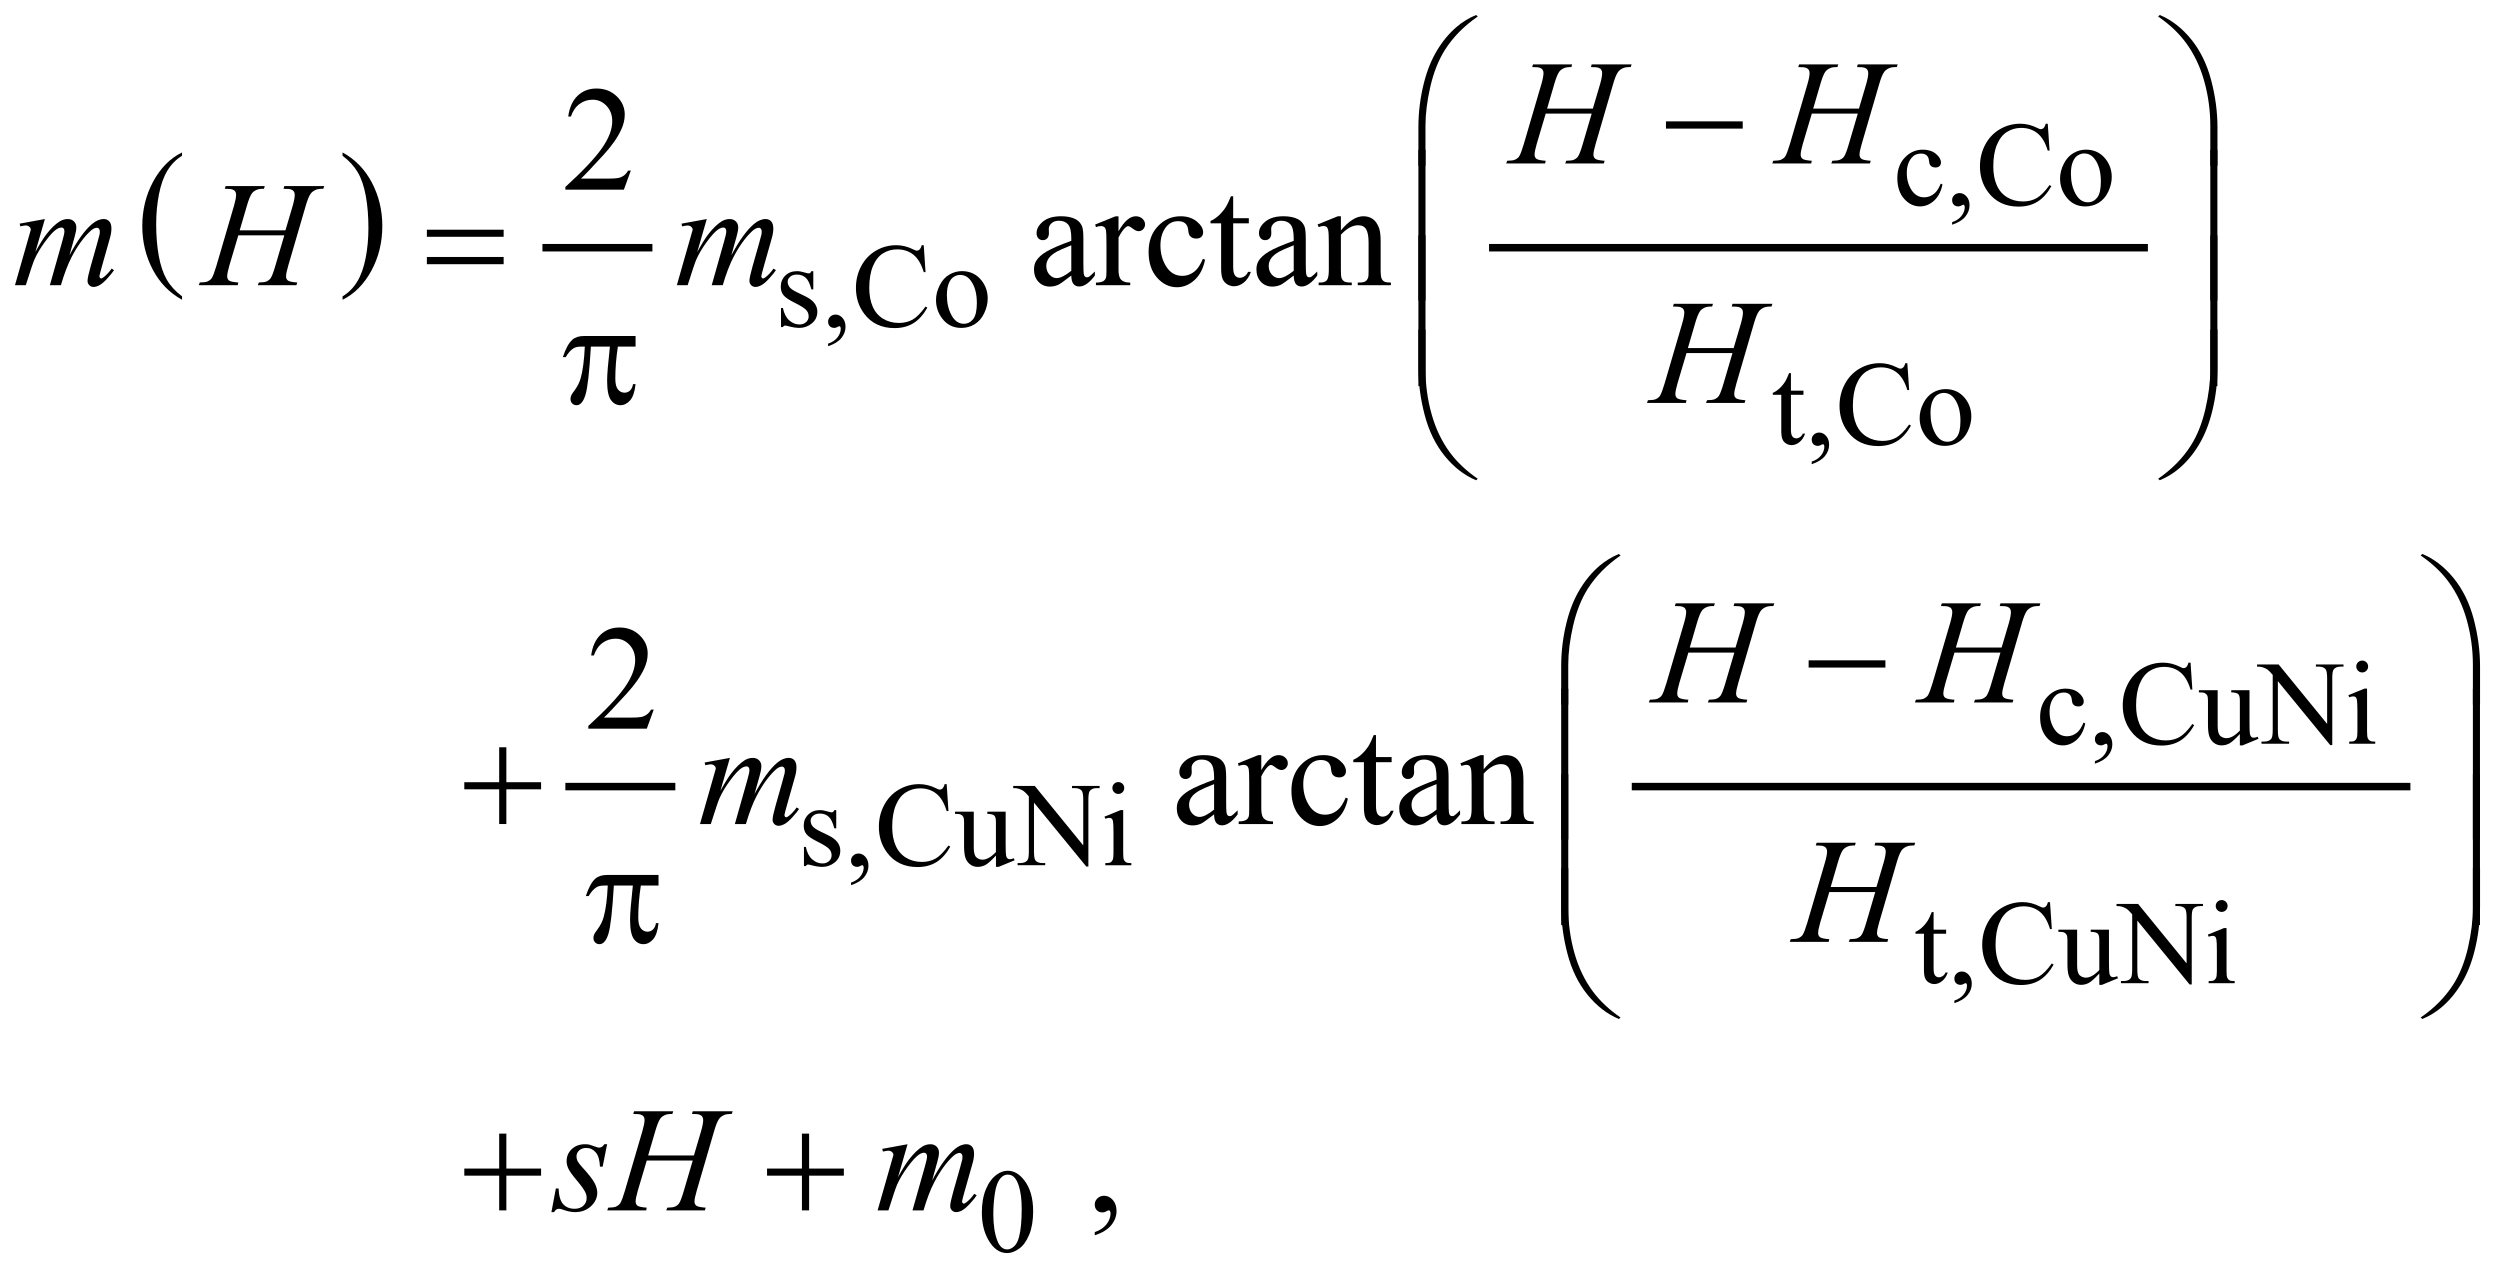 <?xml version="1.0" encoding="UTF-8"?>
<!DOCTYPE svg PUBLIC '-//W3C//DTD SVG 1.0//EN'
          'http://www.w3.org/TR/2001/REC-SVG-20010904/DTD/svg10.dtd'>
<svg stroke-dasharray="none" shape-rendering="auto" xmlns="http://www.w3.org/2000/svg" font-family="'Dialog'" text-rendering="auto" width="263" fill-opacity="1" color-interpolation="auto" color-rendering="auto" preserveAspectRatio="xMidYMid meet" font-size="12px" viewBox="0 0 263 134" fill="black" xmlns:xlink="http://www.w3.org/1999/xlink" stroke="black" image-rendering="auto" stroke-miterlimit="10" stroke-linecap="square" stroke-linejoin="miter" font-style="normal" stroke-width="1" height="134" stroke-dashoffset="0" font-weight="normal" stroke-opacity="1"
><!--Generated by the Batik Graphics2D SVG Generator--><defs id="genericDefs"
  /><g
  ><defs id="defs1"
    ><clipPath clipPathUnits="userSpaceOnUse" id="clipPath1"
      ><path d="M-1 -1 L165.546 -1 L165.546 83.645 L-1 83.645 L-1 -1 Z"
      /></clipPath
      ><clipPath clipPathUnits="userSpaceOnUse" id="clipPath2"
      ><path d="M-0 -0 L-0 82.646 L164.546 82.646 L164.546 -0 Z"
      /></clipPath
    ></defs
    ><g transform="scale(1.576,1.576) translate(1,1)"
    ><path d="M11.152 18.782 L11.152 19.009 C10.316 18.552 9.664 17.881 9.198 16.997 C8.732 16.112 8.498 15.144 8.498 14.093 C8.498 12.999 8.743 12.003 9.233 11.105 C9.724 10.206 10.363 9.563 11.151 9.177 L11.151 9.398 C10.757 9.637 10.433 9.964 10.18 10.379 C9.927 10.794 9.738 11.321 9.613 11.959 C9.488 12.597 9.425 13.263 9.425 13.956 C9.425 14.74 9.483 15.449 9.598 16.082 C9.713 16.715 9.89 17.24 10.127 17.657 C10.366 18.073 10.707 18.448 11.152 18.782 Z" stroke="none" clip-path="url(#clipPath2)"
    /></g
    ><g transform="matrix(1.576,0,0,1.576,1.576,1.576)"
    ><path d="M21.866 9.397 L21.866 9.176 C22.702 9.63 23.354 10.299 23.82 11.183 C24.287 12.067 24.52 13.036 24.52 14.087 C24.52 15.181 24.275 16.178 23.785 17.078 C23.294 17.978 22.655 18.622 21.867 19.009 L21.867 18.782 C22.264 18.543 22.59 18.216 22.843 17.801 C23.096 17.386 23.284 16.86 23.408 16.224 C23.531 15.587 23.593 14.921 23.593 14.224 C23.593 13.443 23.536 12.736 23.422 12.101 C23.308 11.466 23.132 10.94 22.893 10.523 C22.653 10.107 22.311 9.731 21.866 9.397 Z" stroke="none" clip-path="url(#clipPath2)"
    /></g
    ><g stroke-width="0.5" transform="matrix(1.576,0,0,1.576,1.576,1.576)"
    ><line y2="15.535" fill="none" x1="35.459" clip-path="url(#clipPath2)" x2="42.299" y1="15.535"
    /></g
    ><g stroke-width="0.5" transform="matrix(1.576,0,0,1.576,1.576,1.576)"
    ><line y2="15.535" fill="none" x1="98.646" clip-path="url(#clipPath2)" x2="142.125" y1="15.535"
    /></g
    ><g stroke-width="0.5" transform="matrix(1.576,0,0,1.576,1.576,1.576)"
    ><line y2="51.506" fill="none" x1="36.989" clip-path="url(#clipPath2)" x2="43.83" y1="51.506"
    /></g
    ><g stroke-width="0.5" transform="matrix(1.576,0,0,1.576,1.576,1.576)"
    ><line y2="51.506" fill="none" x1="108.173" clip-path="url(#clipPath2)" x2="159.647" y1="51.506"
    /></g
    ><g stroke-width="0.5" transform="matrix(1.576,0,0,1.576,1.576,1.576)"
    ><path d="M93.68 10.065 L93.68 7.499 C93.68 6.497 93.802 5.513 94.046 4.547 C94.254 3.717 94.547 2.989 94.927 2.361 C95.306 1.734 95.749 1.205 96.256 0.776 C96.627 0.46 97.052 0.202 97.53 0 L97.642 0.103 C96.724 0.734 95.996 1.474 95.455 2.323 C95.025 3.003 94.701 3.818 94.481 4.767 C94.261 5.716 94.152 6.595 94.152 7.402 L94.152 10.066 L93.68 10.066 Z" stroke="none" clip-path="url(#clipPath2)"
    /></g
    ><g stroke-width="0.5" transform="matrix(1.576,0,0,1.576,1.576,1.576)"
    ><path d="M147.019 10.065 L146.541 10.065 L146.541 7.401 C146.541 6.373 146.404 5.373 146.131 4.401 C145.858 3.429 145.447 2.575 144.901 1.839 C144.429 1.201 143.815 0.623 143.056 0.102 L143.168 0 C143.952 0.329 144.649 0.869 145.26 1.62 C145.869 2.371 146.316 3.282 146.597 4.35 C146.878 5.418 147.019 6.468 147.019 7.499 L147.019 10.065 Z" stroke="none" clip-path="url(#clipPath2)"
    /></g
    ><g stroke-width="0.5" transform="matrix(1.576,0,0,1.576,1.576,1.576)"
    ><path d="M110.205 7.102 L115.329 7.102 L115.329 7.585 L110.205 7.585 L110.205 7.102 Z" stroke="none" clip-path="url(#clipPath2)"
    /></g
    ><g stroke-width="0.5" transform="matrix(1.576,0,0,1.576,1.576,1.576)"
    ><path d="M27.494 14.333 L32.619 14.333 L32.619 14.806 L27.494 14.806 L27.494 14.333 ZM27.494 16.153 L32.619 16.153 L32.619 16.636 L27.494 16.636 L27.494 16.153 Z" stroke="none" clip-path="url(#clipPath2)"
    /></g
    ><g stroke-width="0.5" transform="matrix(1.576,0,0,1.576,1.576,1.576)"
    ><path d="M94.153 19.065 L93.68 19.065 L93.68 9 L94.154 9 L94.154 19.065 Z" stroke="none" clip-path="url(#clipPath2)"
    /></g
    ><g stroke-width="0.5" transform="matrix(1.576,0,0,1.576,1.576,1.576)"
    ><path d="M147.014 19.065 L146.541 19.065 L146.541 9 L147.014 9 L147.014 19.065 Z" stroke="none" clip-path="url(#clipPath2)"
    /></g
    ><g stroke-width="0.5" transform="matrix(1.576,0,0,1.576,1.576,1.576)"
    ><path d="M94.153 24.776 L93.68 24.776 L93.68 14.711 L94.154 14.711 L94.154 24.776 Z" stroke="none" clip-path="url(#clipPath2)"
    /></g
    ><g stroke-width="0.5" transform="matrix(1.576,0,0,1.576,1.576,1.576)"
    ><path d="M147.014 24.776 L146.541 24.776 L146.541 14.711 L147.014 14.711 L147.014 24.776 Z" stroke="none" clip-path="url(#clipPath2)"
    /></g
    ><g stroke-width="0.5" transform="matrix(1.576,0,0,1.576,1.576,1.576)"
    ><path d="M41.425 21.427 L41.425 22.135 L40.244 22.135 C40.13 22.88 40.073 23.594 40.073 24.277 C40.073 24.612 40.132 24.852 40.249 24.996 C40.366 25.141 40.513 25.213 40.688 25.213 C40.828 25.213 40.95 25.164 41.054 25.067 C41.158 24.97 41.225 24.828 41.254 24.643 L41.425 24.643 C41.369 25.157 41.247 25.519 41.056 25.731 C40.865 25.943 40.652 26.048 40.414 26.048 C40.16 26.048 39.949 25.932 39.779 25.701 C39.61 25.47 39.526 25.039 39.526 24.408 C39.526 24.012 39.588 23.254 39.712 22.135 L38.443 22.135 C38.342 23.84 38.22 24.918 38.077 25.37 C37.934 25.822 37.737 26.048 37.487 26.048 C37.37 26.048 37.273 26.009 37.196 25.931 C37.119 25.853 37.081 25.755 37.081 25.638 C37.081 25.554 37.094 25.48 37.12 25.419 C37.156 25.335 37.232 25.216 37.349 25.063 C37.547 24.8 37.686 24.523 37.764 24.234 C37.904 23.739 37.995 23.04 38.037 22.136 L37.812 22.136 C37.575 22.136 37.397 22.175 37.28 22.253 C37.091 22.37 36.919 22.565 36.763 22.838 L36.573 22.838 C36.755 22.275 36.968 21.886 37.212 21.672 C37.398 21.509 37.658 21.428 37.993 21.428 L41.425 21.428 Z" stroke="none" clip-path="url(#clipPath2)"
    /></g
    ><g stroke-width="0.5" transform="matrix(1.576,0,0,1.576,1.576,1.576)"
    ><path d="M93.68 20.992 L94.154 20.992 L94.154 23.661 C94.154 24.689 94.291 25.689 94.566 26.661 C94.84 27.634 95.252 28.487 95.798 29.223 C96.27 29.857 96.884 30.436 97.643 30.96 L97.531 31.058 C96.747 30.729 96.05 30.19 95.439 29.44 C94.83 28.69 94.383 27.78 94.102 26.711 C93.821 25.641 93.68 24.592 93.68 23.564 L93.68 20.992 Z" stroke="none" clip-path="url(#clipPath2)"
    /></g
    ><g stroke-width="0.5" transform="matrix(1.576,0,0,1.576,1.576,1.576)"
    ><path d="M147.019 20.992 L147.019 23.563 C147.019 24.565 146.897 25.547 146.653 26.51 C146.445 27.343 146.151 28.073 145.772 28.7 C145.393 29.328 144.949 29.857 144.438 30.286 C144.07 30.601 143.647 30.858 143.168 31.057 L143.056 30.959 C143.974 30.328 144.702 29.588 145.243 28.739 C145.673 28.059 145.996 27.245 146.215 26.295 C146.433 25.345 146.542 24.467 146.542 23.661 L146.542 20.992 L147.019 20.992 Z" stroke="none" clip-path="url(#clipPath2)"
    /></g
    ><g stroke-width="0.5" transform="matrix(1.576,0,0,1.576,1.576,1.576)"
    ><path d="M103.211 46.042 L103.211 43.476 C103.211 42.475 103.333 41.491 103.577 40.525 C103.785 39.695 104.078 38.967 104.458 38.339 C104.837 37.712 105.28 37.183 105.787 36.754 C106.158 36.439 106.583 36.18 107.061 35.978 L107.173 36.081 C106.255 36.712 105.527 37.452 104.986 38.301 C104.556 38.981 104.232 39.796 104.012 40.745 C103.792 41.694 103.683 42.574 103.683 43.379 L103.683 46.043 L103.211 46.043 Z" stroke="none" clip-path="url(#clipPath2)"
    /></g
    ><g stroke-width="0.5" transform="matrix(1.576,0,0,1.576,1.576,1.576)"
    ><path d="M164.546 46.042 L164.068 46.042 L164.068 43.378 C164.068 42.351 163.931 41.351 163.658 40.378 C163.385 39.405 162.974 38.552 162.428 37.816 C161.956 37.178 161.342 36.6 160.583 36.079 L160.695 35.976 C161.479 36.305 162.176 36.845 162.787 37.596 C163.396 38.347 163.843 39.258 164.124 40.326 C164.405 41.394 164.546 42.445 164.546 43.475 L164.546 46.042 Z" stroke="none" clip-path="url(#clipPath2)"
    /></g
    ><g stroke-width="0.5" transform="matrix(1.576,0,0,1.576,1.576,1.576)"
    ><path d="M119.729 43.078 L124.853 43.078 L124.853 43.561 L119.729 43.561 L119.729 43.078 Z" stroke="none" clip-path="url(#clipPath2)"
    /></g
    ><g stroke-width="0.5" transform="matrix(1.576,0,0,1.576,1.576,1.576)"
    ><path d="M32.322 48.882 L32.8 48.882 L32.8 51.214 L35.118 51.214 L35.118 51.688 L32.8 51.688 L32.8 54.005 L32.321 54.005 L32.321 51.688 L29.993 51.688 L29.993 51.214 L32.321 51.214 L32.321 48.882 Z" stroke="none" clip-path="url(#clipPath2)"
    /></g
    ><g stroke-width="0.5" transform="matrix(1.576,0,0,1.576,1.576,1.576)"
    ><path d="M103.685 55.042 L103.211 55.042 L103.211 44.976 L103.685 44.976 L103.685 55.042 Z" stroke="none" clip-path="url(#clipPath2)"
    /></g
    ><g stroke-width="0.5" transform="matrix(1.576,0,0,1.576,1.576,1.576)"
    ><path d="M164.541 55.042 L164.068 55.042 L164.068 44.976 L164.541 44.976 L164.541 55.042 Z" stroke="none" clip-path="url(#clipPath2)"
    /></g
    ><g stroke-width="0.5" transform="matrix(1.576,0,0,1.576,1.576,1.576)"
    ><path d="M103.685 60.752 L103.211 60.752 L103.211 50.687 L103.685 50.687 L103.685 60.752 Z" stroke="none" clip-path="url(#clipPath2)"
    /></g
    ><g stroke-width="0.5" transform="matrix(1.576,0,0,1.576,1.576,1.576)"
    ><path d="M164.541 60.752 L164.068 60.752 L164.068 50.687 L164.541 50.687 L164.541 60.752 Z" stroke="none" clip-path="url(#clipPath2)"
    /></g
    ><g stroke-width="0.5" transform="matrix(1.576,0,0,1.576,1.576,1.576)"
    ><path d="M42.957 57.404 L42.957 58.111 L41.776 58.111 C41.662 58.856 41.605 59.57 41.605 60.253 C41.605 60.588 41.664 60.828 41.781 60.973 C41.898 61.118 42.045 61.191 42.22 61.191 C42.36 61.191 42.482 61.142 42.586 61.045 C42.69 60.948 42.757 60.806 42.786 60.62 L42.957 60.62 C42.901 61.134 42.779 61.497 42.588 61.708 C42.398 61.92 42.184 62.025 41.946 62.025 C41.692 62.025 41.481 61.91 41.311 61.678 C41.142 61.448 41.058 61.016 41.058 60.385 C41.058 59.989 41.12 59.231 41.244 58.112 L39.975 58.112 C39.874 59.816 39.752 60.895 39.609 61.346 C39.466 61.798 39.269 62.025 39.019 62.025 C38.902 62.025 38.805 61.986 38.728 61.908 C38.651 61.83 38.613 61.732 38.613 61.615 C38.613 61.531 38.626 61.458 38.652 61.395 C38.688 61.311 38.764 61.192 38.881 61.04 C39.079 60.776 39.218 60.5 39.296 60.21 C39.436 59.716 39.527 59.017 39.569 58.112 L39.344 58.112 C39.107 58.112 38.929 58.151 38.812 58.229 C38.623 58.346 38.451 58.542 38.295 58.814 L38.105 58.814 C38.287 58.251 38.5 57.863 38.744 57.648 C38.93 57.486 39.19 57.405 39.525 57.405 L42.957 57.405 Z" stroke="none" clip-path="url(#clipPath2)"
    /></g
    ><g stroke-width="0.5" transform="matrix(1.576,0,0,1.576,1.576,1.576)"
    ><path d="M103.211 56.953 L103.685 56.953 L103.685 59.622 C103.685 60.65 103.822 61.65 104.097 62.623 C104.371 63.596 104.783 64.449 105.329 65.185 C105.801 65.819 106.415 66.398 107.174 66.921 L107.062 67.019 C106.278 66.691 105.581 66.152 104.97 65.402 C104.361 64.652 103.914 63.743 103.633 62.673 C103.352 61.603 103.211 60.554 103.211 59.526 L103.211 56.953 Z" stroke="none" clip-path="url(#clipPath2)"
    /></g
    ><g stroke-width="0.5" transform="matrix(1.576,0,0,1.576,1.576,1.576)"
    ><path d="M164.546 56.953 L164.546 59.524 C164.546 60.526 164.424 61.508 164.18 62.471 C163.972 63.304 163.678 64.034 163.299 64.661 C162.92 65.288 162.476 65.817 161.965 66.247 C161.597 66.562 161.174 66.819 160.695 67.018 L160.583 66.92 C161.501 66.289 162.229 65.55 162.77 64.7 C163.2 64.02 163.523 63.206 163.742 62.256 C163.96 61.307 164.069 60.428 164.069 59.621 L164.069 56.952 L164.546 56.952 Z" stroke="none" clip-path="url(#clipPath2)"
    /></g
    ><g stroke-width="0.5" transform="matrix(1.576,0,0,1.576,1.576,1.576)"
    ><path d="M32.322 74.671 L32.8 74.671 L32.8 77.003 L35.118 77.003 L35.118 77.477 L32.8 77.477 L32.8 79.794 L32.321 79.794 L32.321 77.477 L29.993 77.477 L29.993 77.003 L32.321 77.003 L32.321 74.671 Z" stroke="none" clip-path="url(#clipPath2)"
    /></g
    ><g stroke-width="0.5" transform="matrix(1.576,0,0,1.576,1.576,1.576)"
    ><path d="M52.53 74.671 L53.009 74.671 L53.009 77.003 L55.327 77.003 L55.327 77.477 L53.009 77.477 L53.009 79.794 L52.53 79.794 L52.53 77.477 L50.202 77.477 L50.202 77.003 L52.53 77.003 L52.53 74.671 Z" stroke="none" clip-path="url(#clipPath2)"
    /></g
    ><g stroke-width="0.5" transform="matrix(1.576,0,0,1.576,1.576,1.576)"
    ><path d="M128.663 11.311 C128.567 11.782 128.378 12.144 128.098 12.398 C127.817 12.652 127.505 12.779 127.164 12.779 C126.758 12.779 126.404 12.609 126.102 12.268 C125.799 11.927 125.649 11.466 125.649 10.886 C125.649 10.324 125.816 9.867 126.151 9.516 C126.485 9.165 126.886 8.989 127.355 8.989 C127.707 8.989 127.996 9.082 128.222 9.268 C128.448 9.455 128.561 9.647 128.561 9.848 C128.561 9.947 128.53 10.027 128.465 10.088 C128.402 10.149 128.313 10.18 128.198 10.18 C128.044 10.18 127.928 10.131 127.85 10.032 C127.805 9.977 127.776 9.873 127.762 9.72 C127.747 9.566 127.695 9.449 127.604 9.368 C127.513 9.29 127.386 9.251 127.225 9.251 C126.965 9.251 126.755 9.347 126.596 9.54 C126.385 9.795 126.281 10.132 126.281 10.551 C126.281 10.978 126.385 11.355 126.594 11.681 C126.804 12.007 127.087 12.171 127.444 12.171 C127.699 12.171 127.928 12.084 128.132 11.909 C128.275 11.789 128.414 11.572 128.549 11.257 L128.663 11.311 Z" stroke="none" clip-path="url(#clipPath2)"
    /></g
    ><g stroke-width="0.5" transform="matrix(1.576,0,0,1.576,1.576,1.576)"
    ><path d="M129.307 14 L129.307 13.828 C129.575 13.74 129.783 13.602 129.929 13.416 C130.076 13.23 130.15 13.033 130.15 12.825 C130.15 12.775 130.138 12.734 130.115 12.7 C130.097 12.677 130.079 12.665 130.06 12.665 C130.032 12.665 129.969 12.691 129.872 12.743 C129.826 12.766 129.776 12.778 129.725 12.778 C129.597 12.778 129.496 12.74 129.42 12.665 C129.344 12.59 129.307 12.485 129.307 12.353 C129.307 12.225 129.356 12.116 129.453 12.025 C129.551 11.934 129.67 11.888 129.81 11.888 C129.981 11.888 130.134 11.963 130.268 12.113 C130.403 12.262 130.469 12.461 130.469 12.708 C130.469 12.976 130.376 13.225 130.19 13.456 C130.005 13.686 129.71 13.868 129.307 14 Z" stroke="none" clip-path="url(#clipPath2)"
    /></g
    ><g stroke-width="0.5" transform="matrix(1.576,0,0,1.576,1.576,1.576)"
    ><path d="M135.69 7.256 L135.811 9.055 L135.69 9.055 C135.528 8.516 135.297 8.129 134.999 7.892 C134.699 7.655 134.341 7.537 133.921 7.537 C133.57 7.537 133.252 7.626 132.969 7.805 C132.685 7.983 132.462 8.267 132.299 8.658 C132.137 9.049 132.055 9.534 132.055 10.114 C132.055 10.593 132.132 11.008 132.285 11.359 C132.439 11.711 132.67 11.98 132.978 12.167 C133.286 12.354 133.638 12.448 134.034 12.448 C134.378 12.448 134.681 12.375 134.944 12.228 C135.207 12.081 135.496 11.789 135.811 11.352 L135.931 11.43 C135.666 11.901 135.356 12.246 135.002 12.464 C134.648 12.683 134.228 12.792 133.741 12.792 C132.863 12.792 132.184 12.467 131.703 11.816 C131.344 11.332 131.164 10.762 131.164 10.107 C131.164 9.579 131.282 9.094 131.519 8.651 C131.755 8.209 132.082 7.866 132.497 7.623 C132.912 7.38 133.366 7.258 133.857 7.258 C134.24 7.258 134.618 7.352 134.99 7.539 C135.099 7.597 135.178 7.625 135.224 7.625 C135.294 7.625 135.355 7.601 135.408 7.551 C135.475 7.481 135.523 7.384 135.553 7.259 L135.69 7.259 Z" stroke="none" clip-path="url(#clipPath2)"
    /></g
    ><g stroke-width="0.5" transform="matrix(1.576,0,0,1.576,1.576,1.576)"
    ><path d="M138.24 8.989 C138.781 8.989 139.217 9.195 139.544 9.606 C139.823 9.957 139.962 10.36 139.962 10.816 C139.962 11.136 139.885 11.46 139.732 11.788 C139.579 12.116 139.367 12.363 139.098 12.53 C138.828 12.697 138.528 12.78 138.198 12.78 C137.659 12.78 137.231 12.565 136.914 12.136 C136.645 11.774 136.512 11.368 136.512 10.918 C136.512 10.59 136.593 10.264 136.756 9.94 C136.918 9.616 137.133 9.377 137.398 9.222 C137.662 9.066 137.943 8.989 138.24 8.989 ZM138.119 9.243 C137.981 9.243 137.843 9.284 137.703 9.366 C137.564 9.448 137.451 9.592 137.365 9.798 C137.279 10.004 137.236 10.268 137.236 10.59 C137.236 11.111 137.34 11.56 137.547 11.937 C137.754 12.314 138.026 12.503 138.365 12.503 C138.617 12.503 138.826 12.399 138.99 12.191 C139.154 11.983 139.235 11.625 139.235 11.118 C139.235 10.483 139.099 9.983 138.826 9.619 C138.641 9.367 138.405 9.243 138.119 9.243 Z" stroke="none" clip-path="url(#clipPath2)"
    /></g
    ><g stroke-width="0.5" transform="matrix(1.576,0,0,1.576,1.576,1.576)"
    ><path d="M53.289 17.098 L53.289 18.316 L53.16 18.316 C53.061 17.934 52.934 17.673 52.779 17.535 C52.624 17.397 52.427 17.328 52.188 17.328 C52.005 17.328 51.858 17.376 51.747 17.472 C51.635 17.569 51.579 17.675 51.579 17.792 C51.579 17.938 51.621 18.063 51.704 18.167 C51.785 18.274 51.949 18.387 52.196 18.507 L52.766 18.784 C53.294 19.042 53.558 19.381 53.558 19.803 C53.558 20.128 53.435 20.39 53.189 20.589 C52.943 20.788 52.668 20.888 52.363 20.888 C52.145 20.888 51.895 20.849 51.613 20.771 C51.527 20.745 51.457 20.732 51.402 20.732 C51.342 20.732 51.296 20.766 51.261 20.834 L51.133 20.834 L51.133 19.558 L51.261 19.558 C51.334 19.922 51.473 20.197 51.679 20.382 C51.885 20.567 52.115 20.659 52.37 20.659 C52.55 20.659 52.696 20.606 52.809 20.501 C52.922 20.396 52.979 20.269 52.979 20.121 C52.979 19.941 52.916 19.79 52.79 19.668 C52.664 19.545 52.412 19.391 52.035 19.204 C51.658 19.016 51.41 18.847 51.293 18.696 C51.176 18.548 51.118 18.361 51.118 18.134 C51.118 17.84 51.219 17.594 51.42 17.396 C51.622 17.199 51.883 17.1 52.203 17.1 C52.343 17.1 52.514 17.13 52.714 17.19 C52.847 17.229 52.935 17.249 52.98 17.249 C53.022 17.249 53.054 17.24 53.078 17.222 C53.102 17.204 53.129 17.163 53.16 17.101 L53.289 17.101 Z" stroke="none" clip-path="url(#clipPath2)"
    /></g
    ><g stroke-width="0.5" transform="matrix(1.576,0,0,1.576,1.576,1.576)"
    ><path d="M54.277 22.11 L54.277 21.938 C54.545 21.85 54.753 21.712 54.9 21.526 C55.047 21.34 55.121 21.143 55.121 20.935 C55.121 20.885 55.109 20.844 55.086 20.81 C55.067 20.787 55.049 20.775 55.031 20.775 C55.002 20.775 54.94 20.801 54.843 20.853 C54.796 20.876 54.747 20.888 54.695 20.888 C54.568 20.888 54.466 20.85 54.39 20.775 C54.315 20.7 54.277 20.595 54.277 20.463 C54.277 20.335 54.326 20.226 54.423 20.135 C54.521 20.044 54.64 19.998 54.78 19.998 C54.952 19.998 55.105 20.073 55.239 20.223 C55.373 20.372 55.44 20.571 55.44 20.818 C55.44 21.086 55.347 21.335 55.161 21.566 C54.975 21.795 54.68 21.977 54.277 22.11 Z" stroke="none" clip-path="url(#clipPath2)"
    /></g
    ><g stroke-width="0.5" transform="matrix(1.576,0,0,1.576,1.576,1.576)"
    ><path d="M60.66 15.365 L60.781 17.164 L60.66 17.164 C60.499 16.625 60.268 16.238 59.969 16.001 C59.67 15.764 59.31 15.646 58.891 15.646 C58.539 15.646 58.222 15.735 57.938 15.914 C57.654 16.093 57.431 16.376 57.269 16.767 C57.106 17.158 57.025 17.643 57.025 18.223 C57.025 18.702 57.102 19.117 57.255 19.468 C57.408 19.82 57.639 20.089 57.948 20.276 C58.257 20.463 58.608 20.557 59.004 20.557 C59.347 20.557 59.65 20.484 59.914 20.337 C60.177 20.19 60.466 19.898 60.781 19.461 L60.902 19.539 C60.636 20.01 60.327 20.355 59.973 20.573 C59.619 20.792 59.199 20.901 58.712 20.901 C57.835 20.901 57.155 20.576 56.674 19.925 C56.315 19.441 56.135 18.871 56.135 18.216 C56.135 17.688 56.253 17.203 56.49 16.76 C56.727 16.318 57.053 15.975 57.468 15.732 C57.884 15.489 58.337 15.367 58.829 15.367 C59.212 15.367 59.589 15.461 59.961 15.648 C60.07 15.706 60.149 15.734 60.195 15.734 C60.265 15.734 60.326 15.71 60.378 15.66 C60.446 15.59 60.494 15.493 60.523 15.368 L60.66 15.368 Z" stroke="none" clip-path="url(#clipPath2)"
    /></g
    ><g stroke-width="0.5" transform="matrix(1.576,0,0,1.576,1.576,1.576)"
    ><path d="M63.21 17.098 C63.752 17.098 64.186 17.304 64.514 17.715 C64.792 18.066 64.931 18.469 64.931 18.925 C64.931 19.245 64.854 19.569 64.701 19.897 C64.548 20.225 64.336 20.472 64.067 20.639 C63.798 20.806 63.498 20.889 63.167 20.889 C62.628 20.889 62.2 20.674 61.882 20.245 C61.614 19.883 61.48 19.477 61.48 19.027 C61.48 18.699 61.561 18.373 61.724 18.049 C61.887 17.725 62.101 17.486 62.367 17.331 C62.633 17.176 62.914 17.098 63.21 17.098 ZM63.089 17.352 C62.951 17.352 62.813 17.393 62.673 17.475 C62.533 17.557 62.421 17.701 62.335 17.907 C62.249 18.113 62.206 18.377 62.206 18.699 C62.206 19.22 62.31 19.669 62.517 20.046 C62.724 20.423 62.996 20.612 63.335 20.612 C63.587 20.612 63.795 20.508 63.96 20.3 C64.124 20.092 64.206 19.734 64.206 19.227 C64.206 18.592 64.069 18.092 63.796 17.728 C63.611 17.477 63.375 17.352 63.089 17.352 Z" stroke="none" clip-path="url(#clipPath2)"
    /></g
    ><g stroke-width="0.5" transform="matrix(1.576,0,0,1.576,1.576,1.576)"
    ><path d="M118.547 23.904 L118.547 25.079 L119.383 25.079 L119.383 25.352 L118.547 25.352 L118.547 27.671 C118.547 27.902 118.58 28.059 118.647 28.139 C118.714 28.219 118.799 28.26 118.903 28.26 C118.989 28.26 119.072 28.233 119.153 28.18 C119.234 28.127 119.297 28.048 119.341 27.944 L119.493 27.944 C119.402 28.199 119.273 28.391 119.106 28.52 C118.939 28.649 118.768 28.713 118.59 28.713 C118.471 28.713 118.354 28.68 118.239 28.613 C118.124 28.547 118.04 28.452 117.985 28.328 C117.93 28.204 117.903 28.014 117.903 27.756 L117.903 25.352 L117.337 25.352 L117.337 25.224 C117.481 25.166 117.626 25.07 117.776 24.933 C117.925 24.796 118.059 24.634 118.176 24.447 C118.236 24.348 118.319 24.167 118.425 23.905 L118.547 23.905 Z" stroke="none" clip-path="url(#clipPath2)"
    /></g
    ><g stroke-width="0.5" transform="matrix(1.576,0,0,1.576,1.576,1.576)"
    ><path d="M119.934 29.985 L119.934 29.813 C120.202 29.725 120.41 29.587 120.556 29.401 C120.703 29.215 120.777 29.018 120.777 28.81 C120.777 28.76 120.765 28.719 120.742 28.685 C120.724 28.662 120.706 28.65 120.687 28.65 C120.659 28.65 120.596 28.676 120.499 28.728 C120.453 28.751 120.403 28.763 120.352 28.763 C120.224 28.763 120.123 28.725 120.047 28.65 C119.971 28.575 119.934 28.47 119.934 28.338 C119.934 28.21 119.983 28.101 120.08 28.01 C120.178 27.919 120.297 27.873 120.437 27.873 C120.608 27.873 120.761 27.948 120.895 28.098 C121.03 28.247 121.096 28.446 121.096 28.693 C121.096 28.961 121.003 29.21 120.817 29.441 C120.632 29.67 120.337 29.852 119.934 29.985 Z" stroke="none" clip-path="url(#clipPath2)"
    /></g
    ><g stroke-width="0.5" transform="matrix(1.576,0,0,1.576,1.576,1.576)"
    ><path d="M126.317 23.24 L126.438 25.039 L126.317 25.039 C126.155 24.5 125.924 24.113 125.626 23.876 C125.326 23.639 124.968 23.521 124.548 23.521 C124.197 23.521 123.879 23.61 123.596 23.789 C123.312 23.967 123.089 24.251 122.926 24.642 C122.764 25.033 122.682 25.518 122.682 26.098 C122.682 26.577 122.759 26.992 122.912 27.343 C123.066 27.695 123.297 27.964 123.605 28.151 C123.913 28.338 124.265 28.432 124.661 28.432 C125.005 28.432 125.308 28.359 125.571 28.212 C125.834 28.065 126.123 27.773 126.438 27.336 L126.558 27.414 C126.293 27.885 125.983 28.23 125.629 28.448 C125.275 28.667 124.855 28.776 124.368 28.776 C123.49 28.776 122.811 28.451 122.33 27.8 C121.971 27.316 121.791 26.746 121.791 26.091 C121.791 25.563 121.909 25.078 122.146 24.635 C122.382 24.193 122.709 23.85 123.124 23.607 C123.539 23.364 123.993 23.242 124.484 23.242 C124.867 23.242 125.245 23.336 125.617 23.523 C125.726 23.581 125.805 23.609 125.851 23.609 C125.921 23.609 125.982 23.585 126.035 23.535 C126.102 23.465 126.15 23.368 126.18 23.243 L126.317 23.243 Z" stroke="none" clip-path="url(#clipPath2)"
    /></g
    ><g stroke-width="0.5" transform="matrix(1.576,0,0,1.576,1.576,1.576)"
    ><path d="M128.867 24.973 C129.408 24.973 129.844 25.179 130.171 25.59 C130.45 25.941 130.589 26.344 130.589 26.8 C130.589 27.12 130.512 27.444 130.359 27.772 C130.206 28.1 129.994 28.347 129.725 28.514 C129.455 28.681 129.155 28.764 128.825 28.764 C128.286 28.764 127.858 28.549 127.541 28.12 C127.272 27.758 127.139 27.352 127.139 26.902 C127.139 26.574 127.22 26.248 127.383 25.924 C127.545 25.6 127.76 25.361 128.025 25.206 C128.289 25.051 128.57 24.973 128.867 24.973 ZM128.746 25.227 C128.608 25.227 128.47 25.268 128.33 25.35 C128.191 25.432 128.078 25.576 127.992 25.782 C127.906 25.988 127.863 26.252 127.863 26.574 C127.863 27.095 127.967 27.544 128.174 27.921 C128.381 28.298 128.653 28.487 128.992 28.487 C129.244 28.487 129.453 28.383 129.617 28.175 C129.781 27.967 129.862 27.609 129.862 27.102 C129.862 26.467 129.726 25.967 129.453 25.603 C129.268 25.352 129.032 25.227 128.746 25.227 Z" stroke="none" clip-path="url(#clipPath2)"
    /></g
    ><g stroke-width="0.5" transform="matrix(1.576,0,0,1.576,1.576,1.576)"
    ><path d="M138.194 47.288 C138.098 47.759 137.909 48.121 137.629 48.375 C137.348 48.629 137.036 48.756 136.695 48.756 C136.289 48.756 135.935 48.585 135.633 48.244 C135.33 47.903 135.18 47.443 135.18 46.862 C135.18 46.3 135.347 45.843 135.682 45.493 C136.016 45.141 136.417 44.966 136.886 44.966 C137.238 44.966 137.527 45.059 137.753 45.245 C137.979 45.431 138.092 45.624 138.092 45.824 C138.092 45.924 138.061 46.004 137.996 46.064 C137.933 46.126 137.844 46.156 137.729 46.156 C137.575 46.156 137.459 46.106 137.381 46.008 C137.336 45.953 137.307 45.85 137.293 45.695 C137.278 45.542 137.226 45.424 137.135 45.344 C137.044 45.266 136.917 45.227 136.756 45.227 C136.496 45.227 136.286 45.323 136.127 45.516 C135.916 45.771 135.812 46.108 135.812 46.527 C135.812 46.954 135.916 47.33 136.125 47.657 C136.335 47.983 136.618 48.146 136.975 48.146 C137.23 48.146 137.459 48.059 137.663 47.885 C137.806 47.765 137.945 47.548 138.08 47.233 L138.194 47.288 Z" stroke="none" clip-path="url(#clipPath2)"
    /></g
    ><g stroke-width="0.5" transform="matrix(1.576,0,0,1.576,1.576,1.576)"
    ><path d="M138.838 49.977 L138.838 49.805 C139.106 49.716 139.314 49.579 139.46 49.393 C139.607 49.207 139.681 49.01 139.681 48.802 C139.681 48.752 139.669 48.711 139.646 48.677 C139.628 48.654 139.61 48.642 139.591 48.642 C139.563 48.642 139.5 48.668 139.403 48.72 C139.357 48.743 139.307 48.755 139.256 48.755 C139.128 48.755 139.027 48.717 138.951 48.642 C138.875 48.567 138.838 48.462 138.838 48.329 C138.838 48.202 138.887 48.093 138.984 48.002 C139.082 47.91 139.201 47.865 139.341 47.865 C139.512 47.865 139.665 47.939 139.799 48.089 C139.934 48.239 140 48.438 140 48.685 C140 48.953 139.907 49.203 139.721 49.432 C139.536 49.663 139.241 49.844 138.838 49.977 Z" stroke="none" clip-path="url(#clipPath2)"
    /></g
    ><g stroke-width="0.5" transform="matrix(1.576,0,0,1.576,1.576,1.576)"
    ><path d="M145.222 43.232 L145.343 45.032 L145.222 45.032 C145.06 44.493 144.829 44.105 144.531 43.869 C144.231 43.632 143.873 43.514 143.453 43.514 C143.102 43.514 142.784 43.603 142.501 43.782 C142.217 43.96 141.994 44.245 141.831 44.635 C141.669 45.026 141.587 45.511 141.587 46.091 C141.587 46.57 141.664 46.985 141.817 47.336 C141.971 47.688 142.202 47.957 142.51 48.144 C142.819 48.332 143.17 48.425 143.566 48.425 C143.91 48.425 144.213 48.352 144.476 48.204 C144.739 48.058 145.028 47.766 145.343 47.328 L145.463 47.406 C145.198 47.877 144.888 48.221 144.534 48.44 C144.18 48.659 143.76 48.768 143.273 48.768 C142.395 48.768 141.716 48.443 141.235 47.792 C140.876 47.308 140.696 46.738 140.696 46.082 C140.696 45.554 140.814 45.068 141.051 44.626 C141.287 44.184 141.614 43.841 142.029 43.598 C142.444 43.355 142.898 43.233 143.389 43.233 C143.772 43.233 144.15 43.327 144.522 43.514 C144.631 43.572 144.71 43.6 144.756 43.6 C144.826 43.6 144.887 43.576 144.94 43.526 C145.007 43.456 145.055 43.358 145.085 43.233 L145.222 43.233 Z" stroke="none" clip-path="url(#clipPath2)"
    /></g
    ><g stroke-width="0.5" transform="matrix(1.576,0,0,1.576,1.576,1.576)"
    ><path d="M149.157 45.071 L149.157 47.237 C149.157 47.651 149.167 47.904 149.186 47.997 C149.206 48.089 149.237 48.153 149.28 48.189 C149.323 48.226 149.373 48.244 149.43 48.244 C149.511 48.244 149.602 48.223 149.703 48.178 L149.758 48.315 L148.689 48.756 L148.513 48.756 L148.513 47.999 C148.205 48.332 147.971 48.541 147.81 48.627 C147.649 48.713 147.478 48.756 147.298 48.756 C147.098 48.756 146.924 48.698 146.777 48.582 C146.631 48.467 146.528 48.317 146.471 48.135 C146.413 47.953 146.385 47.696 146.385 47.363 L146.385 45.766 C146.385 45.597 146.366 45.48 146.33 45.415 C146.293 45.35 146.239 45.3 146.168 45.265 C146.096 45.23 145.967 45.213 145.779 45.216 L145.779 45.071 L147.032 45.071 L147.032 47.464 C147.032 47.797 147.091 48.016 147.206 48.119 C147.322 48.223 147.462 48.275 147.626 48.275 C147.738 48.275 147.865 48.24 148.007 48.17 C148.149 48.1 148.318 47.966 148.513 47.769 L148.513 45.743 C148.513 45.541 148.476 45.403 148.402 45.332 C148.328 45.26 148.173 45.222 147.939 45.217 L147.939 45.072 L149.157 45.072 Z" stroke="none" clip-path="url(#clipPath2)"
    /></g
    ><g stroke-width="0.5" transform="matrix(1.576,0,0,1.576,1.576,1.576)"
    ><path d="M149.665 43.353 L151.102 43.353 L154.339 47.323 L154.339 44.271 C154.339 43.945 154.302 43.743 154.23 43.662 C154.133 43.553 153.981 43.498 153.773 43.498 L153.589 43.498 L153.589 43.353 L155.432 43.353 L155.432 43.498 L155.244 43.498 C155.02 43.498 154.861 43.565 154.767 43.701 C154.71 43.784 154.682 43.974 154.682 44.271 L154.682 48.732 L154.541 48.732 L151.05 44.469 L151.05 47.729 C151.05 48.054 151.085 48.257 151.155 48.337 C151.255 48.446 151.406 48.501 151.612 48.501 L151.8 48.501 L151.8 48.646 L149.957 48.646 L149.957 48.501 L150.141 48.501 C150.368 48.501 150.528 48.434 150.621 48.298 C150.678 48.215 150.707 48.026 150.707 47.729 L150.707 44.048 C150.553 43.868 150.436 43.75 150.357 43.693 C150.277 43.635 150.161 43.583 150.007 43.533 C149.932 43.51 149.817 43.498 149.663 43.498 L149.663 43.353 Z" stroke="none" clip-path="url(#clipPath2)"
    /></g
    ><g stroke-width="0.5" transform="matrix(1.576,0,0,1.576,1.576,1.576)"
    ><path d="M157.005 44.965 L157.005 47.838 C157.005 48.062 157.022 48.21 157.054 48.284 C157.087 48.358 157.135 48.414 157.199 48.45 C157.262 48.487 157.38 48.505 157.549 48.505 L157.549 48.646 L155.812 48.646 L155.812 48.505 C155.986 48.505 156.103 48.488 156.164 48.454 C156.224 48.421 156.271 48.364 156.307 48.286 C156.343 48.208 156.36 48.058 156.36 47.838 L156.36 46.46 C156.36 46.072 156.348 45.821 156.325 45.706 C156.306 45.623 156.278 45.565 156.239 45.533 C156.2 45.5 156.146 45.484 156.079 45.484 C156.006 45.484 155.917 45.504 155.813 45.543 L155.758 45.402 L156.835 44.964 L157.005 44.964 ZM156.681 43.095 C156.79 43.095 156.884 43.134 156.96 43.21 C157.037 43.287 157.075 43.38 157.075 43.489 C157.075 43.598 157.037 43.692 156.96 43.77 C156.884 43.848 156.79 43.887 156.681 43.887 C156.572 43.887 156.479 43.848 156.401 43.77 C156.323 43.692 156.284 43.598 156.284 43.489 C156.284 43.38 156.322 43.287 156.399 43.21 C156.475 43.134 156.569 43.095 156.681 43.095 Z" stroke="none" clip-path="url(#clipPath2)"
    /></g
    ><g stroke-width="0.5" transform="matrix(1.576,0,0,1.576,1.576,1.576)"
    ><path d="M54.82 53.075 L54.82 54.293 L54.692 54.293 C54.593 53.91 54.466 53.65 54.311 53.513 C54.156 53.374 53.959 53.306 53.72 53.306 C53.537 53.306 53.39 53.354 53.279 53.451 C53.167 53.547 53.111 53.654 53.111 53.77 C53.111 53.916 53.153 54.041 53.236 54.145 C53.317 54.251 53.481 54.365 53.728 54.485 L54.298 54.762 C54.826 55.019 55.09 55.359 55.09 55.781 C55.09 56.106 54.967 56.368 54.721 56.567 C54.475 56.766 54.2 56.866 53.895 56.866 C53.677 56.866 53.427 56.827 53.145 56.749 C53.059 56.723 52.989 56.71 52.934 56.71 C52.874 56.71 52.828 56.744 52.793 56.812 L52.665 56.812 L52.665 55.536 L52.793 55.536 C52.866 55.9 53.005 56.175 53.211 56.359 C53.417 56.545 53.647 56.636 53.902 56.636 C54.082 56.636 54.228 56.583 54.341 56.478 C54.454 56.373 54.511 56.246 54.511 56.098 C54.511 55.918 54.448 55.767 54.322 55.645 C54.196 55.523 53.944 55.368 53.567 55.18 C53.19 54.992 52.942 54.824 52.825 54.673 C52.708 54.525 52.65 54.337 52.65 54.11 C52.65 53.816 52.751 53.57 52.952 53.373 C53.154 53.175 53.415 53.076 53.735 53.076 C53.875 53.076 54.046 53.106 54.246 53.166 C54.379 53.205 54.467 53.225 54.512 53.225 C54.554 53.225 54.586 53.216 54.61 53.198 C54.634 53.18 54.661 53.139 54.692 53.077 L54.82 53.077 Z" stroke="none" clip-path="url(#clipPath2)"
    /></g
    ><g stroke-width="0.5" transform="matrix(1.576,0,0,1.576,1.576,1.576)"
    ><path d="M55.808 58.086 L55.808 57.914 C56.076 57.825 56.284 57.688 56.431 57.502 C56.578 57.316 56.652 57.119 56.652 56.911 C56.652 56.861 56.64 56.82 56.617 56.786 C56.598 56.763 56.58 56.751 56.562 56.751 C56.533 56.751 56.471 56.777 56.374 56.829 C56.327 56.852 56.278 56.864 56.226 56.864 C56.099 56.864 55.997 56.826 55.921 56.751 C55.846 56.676 55.808 56.571 55.808 56.438 C55.808 56.311 55.857 56.202 55.954 56.111 C56.052 56.019 56.171 55.974 56.311 55.974 C56.483 55.974 56.636 56.048 56.77 56.198 C56.904 56.348 56.971 56.547 56.971 56.794 C56.971 57.062 56.878 57.312 56.692 57.541 C56.506 57.772 56.211 57.954 55.808 58.086 Z" stroke="none" clip-path="url(#clipPath2)"
    /></g
    ><g stroke-width="0.5" transform="matrix(1.576,0,0,1.576,1.576,1.576)"
    ><path d="M62.191 51.341 L62.312 53.141 L62.191 53.141 C62.03 52.602 61.799 52.214 61.5 51.978 C61.201 51.741 60.841 51.623 60.422 51.623 C60.07 51.623 59.753 51.712 59.469 51.891 C59.185 52.069 58.962 52.354 58.8 52.744 C58.637 53.135 58.556 53.62 58.556 54.2 C58.556 54.679 58.633 55.094 58.786 55.445 C58.939 55.797 59.17 56.066 59.479 56.253 C59.788 56.441 60.139 56.534 60.535 56.534 C60.878 56.534 61.181 56.461 61.445 56.313 C61.708 56.167 61.997 55.875 62.312 55.437 L62.433 55.515 C62.167 55.986 61.858 56.33 61.504 56.549 C61.15 56.768 60.73 56.877 60.243 56.877 C59.366 56.877 58.686 56.552 58.205 55.901 C57.846 55.417 57.666 54.847 57.666 54.191 C57.666 53.663 57.784 53.177 58.021 52.735 C58.258 52.293 58.584 51.95 59 51.707 C59.416 51.464 59.869 51.342 60.361 51.342 C60.744 51.342 61.121 51.436 61.493 51.623 C61.602 51.681 61.681 51.709 61.727 51.709 C61.797 51.709 61.858 51.685 61.91 51.635 C61.978 51.565 62.026 51.467 62.055 51.342 L62.191 51.342 Z" stroke="none" clip-path="url(#clipPath2)"
    /></g
    ><g stroke-width="0.5" transform="matrix(1.576,0,0,1.576,1.576,1.576)"
    ><path d="M66.128 53.18 L66.128 55.346 C66.128 55.76 66.138 56.013 66.157 56.106 C66.177 56.198 66.208 56.262 66.25 56.298 C66.293 56.335 66.343 56.353 66.4 56.353 C66.481 56.353 66.572 56.332 66.673 56.287 L66.728 56.424 L65.658 56.865 L65.482 56.865 L65.482 56.108 C65.175 56.441 64.94 56.65 64.779 56.736 C64.617 56.822 64.447 56.865 64.267 56.865 C64.067 56.865 63.893 56.807 63.746 56.691 C63.599 56.576 63.496 56.426 63.439 56.244 C63.382 56.062 63.353 55.805 63.353 55.472 L63.353 53.875 C63.353 53.706 63.335 53.589 63.298 53.524 C63.262 53.459 63.208 53.409 63.136 53.374 C63.064 53.339 62.935 53.322 62.747 53.325 L62.747 53.18 L64 53.18 L64 55.573 C64 55.906 64.058 56.125 64.174 56.228 C64.29 56.332 64.429 56.384 64.593 56.384 C64.705 56.384 64.832 56.349 64.974 56.279 C65.116 56.209 65.284 56.075 65.479 55.878 L65.479 53.852 C65.479 53.65 65.442 53.512 65.368 53.441 C65.294 53.369 65.14 53.331 64.906 53.326 L64.906 53.18 L66.128 53.18 Z" stroke="none" clip-path="url(#clipPath2)"
    /></g
    ><g stroke-width="0.5" transform="matrix(1.576,0,0,1.576,1.576,1.576)"
    ><path d="M66.635 51.462 L68.072 51.462 L71.308 55.432 L71.308 52.38 C71.308 52.054 71.272 51.852 71.199 51.771 C71.102 51.662 70.95 51.607 70.742 51.607 L70.558 51.607 L70.558 51.462 L72.401 51.462 L72.401 51.607 L72.213 51.607 C71.989 51.607 71.831 51.674 71.737 51.81 C71.68 51.893 71.651 52.083 71.651 52.38 L71.651 56.841 L71.51 56.841 L68.02 52.578 L68.02 55.838 C68.02 56.163 68.055 56.366 68.125 56.446 C68.224 56.555 68.376 56.61 68.582 56.61 L68.77 56.61 L68.77 56.755 L66.927 56.755 L66.927 56.61 L67.111 56.61 C67.337 56.61 67.497 56.543 67.591 56.407 C67.648 56.324 67.677 56.135 67.677 55.838 L67.677 52.157 C67.523 51.977 67.407 51.859 67.327 51.802 C67.248 51.744 67.131 51.692 66.978 51.642 C66.902 51.619 66.788 51.607 66.634 51.607 L66.634 51.462 Z" stroke="none" clip-path="url(#clipPath2)"
    /></g
    ><g stroke-width="0.5" transform="matrix(1.576,0,0,1.576,1.576,1.576)"
    ><path d="M73.975 53.075 L73.975 55.948 C73.975 56.172 73.991 56.32 74.023 56.394 C74.056 56.468 74.104 56.524 74.168 56.56 C74.232 56.597 74.348 56.615 74.518 56.615 L74.518 56.756 L72.78 56.756 L72.78 56.615 C72.954 56.615 73.072 56.598 73.131 56.564 C73.191 56.531 73.238 56.474 73.274 56.396 C73.31 56.318 73.327 56.168 73.327 55.948 L73.327 54.57 C73.327 54.182 73.315 53.931 73.292 53.816 C73.274 53.733 73.245 53.675 73.206 53.643 C73.167 53.61 73.114 53.594 73.046 53.594 C72.973 53.594 72.885 53.614 72.781 53.653 L72.726 53.512 L73.804 53.074 L73.975 53.074 ZM73.651 51.205 C73.76 51.205 73.853 51.244 73.93 51.32 C74.007 51.397 74.045 51.49 74.045 51.599 C74.045 51.708 74.007 51.802 73.93 51.88 C73.853 51.958 73.76 51.997 73.651 51.997 C73.542 51.997 73.448 51.958 73.37 51.88 C73.292 51.802 73.253 51.708 73.253 51.599 C73.253 51.49 73.292 51.397 73.368 51.32 C73.444 51.244 73.539 51.205 73.651 51.205 Z" stroke="none" clip-path="url(#clipPath2)"
    /></g
    ><g stroke-width="0.5" transform="matrix(1.576,0,0,1.576,1.576,1.576)"
    ><path d="M128.07 59.88 L128.07 61.055 L128.906 61.055 L128.906 61.328 L128.07 61.328 L128.07 63.646 C128.07 63.877 128.103 64.034 128.17 64.114 C128.236 64.195 128.322 64.235 128.426 64.235 C128.512 64.235 128.595 64.209 128.676 64.155 C128.757 64.102 128.82 64.023 128.864 63.92 L129.016 63.92 C128.925 64.175 128.796 64.366 128.629 64.495 C128.462 64.624 128.291 64.688 128.113 64.688 C127.994 64.688 127.877 64.655 127.762 64.588 C127.647 64.522 127.563 64.427 127.508 64.303 C127.453 64.18 127.426 63.99 127.426 63.732 L127.426 61.328 L126.86 61.328 L126.86 61.2 C127.004 61.142 127.149 61.046 127.299 60.909 C127.448 60.772 127.582 60.61 127.699 60.423 C127.759 60.324 127.842 60.144 127.948 59.881 L128.07 59.881 Z" stroke="none" clip-path="url(#clipPath2)"
    /></g
    ><g stroke-width="0.5" transform="matrix(1.576,0,0,1.576,1.576,1.576)"
    ><path d="M129.457 65.961 L129.457 65.79 C129.725 65.701 129.933 65.564 130.079 65.378 C130.226 65.192 130.3 64.995 130.3 64.787 C130.3 64.737 130.288 64.696 130.265 64.662 C130.247 64.639 130.229 64.627 130.21 64.627 C130.182 64.627 130.119 64.653 130.022 64.705 C129.976 64.728 129.926 64.74 129.875 64.74 C129.747 64.74 129.646 64.702 129.57 64.627 C129.494 64.552 129.457 64.447 129.457 64.314 C129.457 64.187 129.506 64.078 129.603 63.987 C129.701 63.895 129.82 63.85 129.96 63.85 C130.131 63.85 130.284 63.924 130.418 64.074 C130.553 64.224 130.619 64.423 130.619 64.67 C130.619 64.938 130.526 65.188 130.34 65.417 C130.155 65.647 129.86 65.829 129.457 65.961 Z" stroke="none" clip-path="url(#clipPath2)"
    /></g
    ><g stroke-width="0.5" transform="matrix(1.576,0,0,1.576,1.576,1.576)"
    ><path d="M135.841 59.216 L135.962 61.016 L135.841 61.016 C135.679 60.477 135.448 60.089 135.15 59.853 C134.85 59.616 134.492 59.498 134.072 59.498 C133.721 59.498 133.403 59.587 133.12 59.766 C132.836 59.944 132.613 60.229 132.45 60.619 C132.288 61.01 132.206 61.495 132.206 62.075 C132.206 62.554 132.283 62.969 132.436 63.32 C132.59 63.672 132.821 63.941 133.129 64.128 C133.438 64.316 133.789 64.409 134.185 64.409 C134.529 64.409 134.832 64.336 135.095 64.188 C135.358 64.042 135.647 63.75 135.962 63.312 L136.082 63.39 C135.817 63.861 135.507 64.205 135.153 64.424 C134.799 64.643 134.379 64.752 133.892 64.752 C133.014 64.752 132.335 64.427 131.854 63.776 C131.495 63.292 131.315 62.722 131.315 62.066 C131.315 61.538 131.433 61.052 131.67 60.61 C131.906 60.168 132.233 59.825 132.648 59.582 C133.063 59.339 133.517 59.217 134.008 59.217 C134.391 59.217 134.769 59.311 135.141 59.498 C135.25 59.556 135.329 59.584 135.375 59.584 C135.445 59.584 135.506 59.56 135.559 59.51 C135.626 59.44 135.674 59.342 135.704 59.217 L135.841 59.217 Z" stroke="none" clip-path="url(#clipPath2)"
    /></g
    ><g stroke-width="0.5" transform="matrix(1.576,0,0,1.576,1.576,1.576)"
    ><path d="M139.776 61.055 L139.776 63.221 C139.776 63.635 139.786 63.888 139.805 63.981 C139.825 64.073 139.856 64.137 139.899 64.173 C139.942 64.21 139.992 64.228 140.049 64.228 C140.13 64.228 140.221 64.207 140.322 64.162 L140.377 64.299 L139.308 64.74 L139.132 64.74 L139.132 63.983 C138.824 64.316 138.59 64.525 138.429 64.611 C138.268 64.697 138.097 64.74 137.917 64.74 C137.717 64.74 137.543 64.682 137.396 64.566 C137.25 64.451 137.147 64.301 137.09 64.119 C137.032 63.937 137.004 63.68 137.004 63.347 L137.004 61.75 C137.004 61.581 136.985 61.464 136.949 61.399 C136.912 61.334 136.858 61.284 136.787 61.249 C136.715 61.214 136.586 61.197 136.398 61.2 L136.398 61.055 L137.651 61.055 L137.651 63.448 C137.651 63.781 137.71 64 137.825 64.103 C137.941 64.207 138.081 64.259 138.245 64.259 C138.357 64.259 138.484 64.224 138.626 64.154 C138.768 64.084 138.937 63.95 139.132 63.753 L139.132 61.727 C139.132 61.525 139.095 61.387 139.021 61.316 C138.947 61.244 138.792 61.206 138.558 61.201 L138.558 61.056 L139.776 61.056 Z" stroke="none" clip-path="url(#clipPath2)"
    /></g
    ><g stroke-width="0.5" transform="matrix(1.576,0,0,1.576,1.576,1.576)"
    ><path d="M140.284 59.337 L141.721 59.337 L144.958 63.307 L144.958 60.255 C144.958 59.929 144.921 59.727 144.849 59.646 C144.752 59.537 144.6 59.482 144.392 59.482 L144.208 59.482 L144.208 59.337 L146.051 59.337 L146.051 59.482 L145.863 59.482 C145.639 59.482 145.48 59.549 145.386 59.685 C145.329 59.768 145.301 59.958 145.301 60.255 L145.301 64.716 L145.16 64.716 L141.669 60.453 L141.669 63.713 C141.669 64.038 141.704 64.241 141.774 64.321 C141.874 64.43 142.025 64.485 142.231 64.485 L142.419 64.485 L142.419 64.63 L140.576 64.63 L140.576 64.485 L140.76 64.485 C140.987 64.485 141.147 64.418 141.24 64.282 C141.297 64.199 141.326 64.01 141.326 63.713 L141.326 60.032 C141.172 59.852 141.055 59.734 140.976 59.677 C140.896 59.619 140.78 59.567 140.626 59.517 C140.551 59.494 140.436 59.482 140.282 59.482 L140.282 59.337 Z" stroke="none" clip-path="url(#clipPath2)"
    /></g
    ><g stroke-width="0.5" transform="matrix(1.576,0,0,1.576,1.576,1.576)"
    ><path d="M147.624 60.95 L147.624 63.823 C147.624 64.047 147.641 64.195 147.673 64.269 C147.706 64.343 147.754 64.399 147.818 64.435 C147.881 64.472 147.999 64.49 148.168 64.49 L148.168 64.631 L146.431 64.631 L146.431 64.49 C146.605 64.49 146.722 64.473 146.783 64.439 C146.843 64.406 146.89 64.349 146.926 64.271 C146.962 64.193 146.979 64.043 146.979 63.823 L146.979 62.445 C146.979 62.057 146.967 61.806 146.944 61.691 C146.925 61.608 146.897 61.55 146.858 61.518 C146.819 61.485 146.765 61.469 146.698 61.469 C146.625 61.469 146.536 61.489 146.432 61.528 L146.377 61.387 L147.454 60.949 L147.624 60.949 ZM147.3 59.08 C147.409 59.08 147.503 59.119 147.579 59.195 C147.656 59.272 147.694 59.365 147.694 59.474 C147.694 59.583 147.656 59.677 147.579 59.755 C147.503 59.833 147.409 59.872 147.3 59.872 C147.191 59.872 147.098 59.833 147.02 59.755 C146.942 59.677 146.903 59.583 146.903 59.474 C146.903 59.365 146.941 59.272 147.018 59.195 C147.094 59.119 147.188 59.08 147.3 59.08 Z" stroke="none" clip-path="url(#clipPath2)"
    /></g
    ><g stroke-width="0.5" transform="matrix(1.576,0,0,1.576,1.576,1.576)"
    ><path d="M64.54 79.937 C64.54 79.333 64.631 78.814 64.813 78.377 C64.995 77.941 65.237 77.617 65.54 77.403 C65.774 77.234 66.016 77.149 66.266 77.149 C66.672 77.149 67.037 77.356 67.359 77.77 C67.762 78.283 67.964 78.977 67.964 79.854 C67.964 80.468 67.876 80.99 67.699 81.419 C67.522 81.849 67.296 82.16 67.021 82.354 C66.747 82.548 66.481 82.645 66.227 82.645 C65.722 82.645 65.302 82.347 64.966 81.751 C64.682 81.25 64.54 80.645 64.54 79.937 ZM65.305 80.035 C65.305 80.764 65.395 81.358 65.575 81.819 C65.723 82.207 65.945 82.4 66.239 82.4 C66.38 82.4 66.525 82.337 66.677 82.211 C66.828 82.085 66.942 81.874 67.02 81.577 C67.14 81.13 67.2 80.498 67.2 79.683 C67.2 79.079 67.137 78.577 67.012 78.173 C66.918 77.873 66.797 77.661 66.649 77.536 C66.542 77.45 66.413 77.407 66.262 77.407 C66.085 77.407 65.928 77.486 65.789 77.645 C65.602 77.861 65.474 78.201 65.407 78.664 C65.339 79.127 65.305 79.584 65.305 80.035 Z" stroke="none" clip-path="url(#clipPath2)"
    /></g
    ><g stroke-width="0.5" transform="matrix(1.576,0,0,1.576,1.576,1.576)"
    ><path d="M41.107 10.388 L40.644 11.661 L36.74 11.661 L36.74 11.48 C37.888 10.433 38.697 9.577 39.165 8.914 C39.634 8.251 39.868 7.644 39.868 7.094 C39.868 6.675 39.739 6.33 39.482 6.06 C39.225 5.79 38.918 5.655 38.56 5.655 C38.235 5.655 37.943 5.75 37.684 5.94 C37.425 6.13 37.234 6.409 37.11 6.777 L36.93 6.777 C37.011 6.175 37.22 5.714 37.557 5.391 C37.894 5.069 38.314 4.908 38.819 4.908 C39.356 4.908 39.804 5.08 40.163 5.425 C40.523 5.77 40.703 6.176 40.703 6.645 C40.703 6.98 40.625 7.315 40.469 7.65 C40.228 8.177 39.838 8.735 39.298 9.324 C38.488 10.209 37.982 10.742 37.78 10.924 L39.508 10.924 C39.86 10.924 40.106 10.911 40.247 10.885 C40.389 10.859 40.517 10.806 40.63 10.727 C40.744 10.647 40.843 10.534 40.928 10.388 L41.107 10.388 Z" stroke="none" clip-path="url(#clipPath2)"
    /></g
    ><g stroke-width="0.5" transform="matrix(1.576,0,0,1.576,1.576,1.576)"
    ><path d="M70.51 17.393 C70.052 17.747 69.763 17.953 69.646 18.008 C69.47 18.089 69.283 18.13 69.085 18.13 C68.775 18.13 68.521 18.024 68.321 17.813 C68.121 17.602 68.021 17.324 68.021 16.979 C68.021 16.761 68.07 16.572 68.167 16.413 C68.301 16.192 68.532 15.983 68.863 15.788 C69.193 15.593 69.742 15.355 70.51 15.076 L70.51 14.9 C70.51 14.455 70.439 14.149 70.298 13.983 C70.156 13.817 69.951 13.734 69.681 13.734 C69.476 13.734 69.313 13.789 69.193 13.9 C69.069 14.01 69.008 14.137 69.008 14.28 L69.018 14.563 C69.018 14.712 68.979 14.828 68.903 14.909 C68.826 14.991 68.726 15.031 68.603 15.031 C68.482 15.031 68.384 14.989 68.308 14.904 C68.232 14.82 68.193 14.704 68.193 14.558 C68.193 14.278 68.337 14.021 68.623 13.787 C68.909 13.553 69.311 13.435 69.829 13.435 C70.226 13.435 70.551 13.502 70.805 13.635 C70.997 13.736 71.138 13.894 71.229 14.108 C71.288 14.248 71.317 14.534 71.317 14.967 L71.317 16.485 C71.317 16.911 71.325 17.172 71.341 17.268 C71.358 17.364 71.384 17.428 71.422 17.461 C71.46 17.494 71.503 17.51 71.551 17.51 C71.603 17.51 71.649 17.499 71.688 17.476 C71.756 17.434 71.888 17.315 72.084 17.12 L72.084 17.393 C71.719 17.881 71.371 18.125 71.04 18.125 C70.88 18.125 70.753 18.07 70.659 17.959 C70.563 17.848 70.514 17.659 70.51 17.393 ZM70.51 17.076 L70.51 15.373 C70.019 15.568 69.701 15.706 69.558 15.788 C69.301 15.931 69.117 16.08 69.007 16.237 C68.896 16.393 68.841 16.564 68.841 16.749 C68.841 16.983 68.911 17.178 69.051 17.332 C69.191 17.487 69.352 17.564 69.534 17.564 C69.781 17.563 70.107 17.401 70.51 17.076 Z" stroke="none" clip-path="url(#clipPath2)"
    /></g
    ><g stroke-width="0.5" transform="matrix(1.576,0,0,1.576,1.576,1.576)"
    ><path d="M73.662 13.436 L73.662 14.441 C74.037 13.771 74.42 13.436 74.814 13.436 C74.993 13.436 75.141 13.491 75.258 13.6 C75.375 13.709 75.434 13.835 75.434 13.978 C75.434 14.104 75.392 14.212 75.307 14.3 C75.222 14.388 75.121 14.432 75.004 14.432 C74.89 14.432 74.762 14.376 74.621 14.264 C74.48 14.152 74.375 14.096 74.307 14.096 C74.248 14.096 74.185 14.129 74.117 14.194 C73.971 14.327 73.819 14.547 73.663 14.853 L73.663 16.995 C73.663 17.242 73.694 17.429 73.756 17.556 C73.798 17.644 73.873 17.717 73.981 17.775 C74.088 17.834 74.243 17.863 74.445 17.863 L74.445 18.039 L72.156 18.039 L72.156 17.863 C72.384 17.863 72.553 17.827 72.663 17.756 C72.745 17.704 72.802 17.621 72.834 17.507 C72.85 17.452 72.858 17.294 72.858 17.034 L72.858 15.302 C72.858 14.782 72.847 14.472 72.826 14.373 C72.805 14.274 72.766 14.202 72.709 14.156 C72.652 14.111 72.582 14.088 72.497 14.088 C72.396 14.088 72.282 14.112 72.155 14.161 L72.106 13.986 L73.458 13.439 L73.662 13.439 Z" stroke="none" clip-path="url(#clipPath2)"
    /></g
    ><g stroke-width="0.5" transform="matrix(1.576,0,0,1.576,1.576,1.576)"
    ><path d="M79.439 16.339 C79.318 16.928 79.083 17.381 78.731 17.698 C78.379 18.015 77.991 18.174 77.564 18.174 C77.056 18.174 76.614 17.961 76.236 17.535 C75.858 17.109 75.67 16.533 75.67 15.808 C75.67 15.105 75.879 14.535 76.297 14.095 C76.715 13.656 77.217 13.436 77.803 13.436 C78.242 13.436 78.603 13.553 78.886 13.785 C79.169 14.017 79.311 14.259 79.311 14.51 C79.311 14.634 79.271 14.734 79.191 14.81 C79.111 14.887 79 14.925 78.857 14.925 C78.665 14.925 78.521 14.863 78.423 14.739 C78.367 14.671 78.331 14.541 78.313 14.349 C78.295 14.157 78.229 14.011 78.115 13.91 C78.001 13.812 77.844 13.764 77.642 13.764 C77.316 13.764 77.055 13.884 76.856 14.125 C76.593 14.444 76.461 14.865 76.461 15.389 C76.461 15.923 76.592 16.393 76.854 16.802 C77.116 17.21 77.47 17.414 77.916 17.414 C78.235 17.414 78.521 17.305 78.775 17.087 C78.954 16.937 79.128 16.666 79.297 16.272 L79.439 16.339 Z" stroke="none" clip-path="url(#clipPath2)"
    /></g
    ><g stroke-width="0.5" transform="matrix(1.576,0,0,1.576,1.576,1.576)"
    ><path d="M81.316 12.099 L81.316 13.567 L82.36 13.567 L82.36 13.909 L81.316 13.909 L81.316 16.807 C81.316 17.097 81.358 17.292 81.441 17.392 C81.524 17.493 81.63 17.543 81.761 17.543 C81.868 17.543 81.972 17.51 82.074 17.443 C82.175 17.377 82.253 17.278 82.308 17.148 L82.499 17.148 C82.385 17.467 82.224 17.707 82.016 17.868 C81.808 18.029 81.593 18.11 81.371 18.11 C81.222 18.11 81.075 18.068 80.932 17.985 C80.788 17.902 80.683 17.783 80.615 17.629 C80.547 17.474 80.512 17.236 80.512 16.914 L80.512 13.909 L79.804 13.909 L79.804 13.748 C79.983 13.676 80.166 13.555 80.353 13.385 C80.54 13.214 80.707 13.011 80.853 12.777 C80.928 12.653 81.032 12.427 81.166 12.099 L81.316 12.099 Z" stroke="none" clip-path="url(#clipPath2)"
    /></g
    ><g stroke-width="0.5" transform="matrix(1.576,0,0,1.576,1.576,1.576)"
    ><path d="M85.358 17.393 C84.899 17.747 84.611 17.953 84.494 18.008 C84.318 18.089 84.131 18.13 83.932 18.13 C83.623 18.13 83.369 18.024 83.168 17.813 C82.967 17.602 82.868 17.324 82.868 16.979 C82.868 16.761 82.917 16.572 83.014 16.413 C83.147 16.192 83.379 15.983 83.709 15.788 C84.039 15.593 84.588 15.355 85.356 15.076 L85.356 14.9 C85.356 14.455 85.285 14.149 85.143 13.983 C85.001 13.817 84.795 13.734 84.526 13.734 C84.321 13.734 84.158 13.789 84.038 13.9 C83.915 14.01 83.852 14.137 83.852 14.28 L83.862 14.563 C83.862 14.712 83.824 14.828 83.748 14.909 C83.672 14.991 83.571 15.031 83.448 15.031 C83.327 15.031 83.228 14.989 83.152 14.904 C83.076 14.819 83.038 14.704 83.038 14.558 C83.038 14.278 83.181 14.021 83.468 13.787 C83.754 13.553 84.156 13.435 84.673 13.435 C85.069 13.435 85.396 13.502 85.649 13.635 C85.841 13.736 85.983 13.894 86.074 14.108 C86.133 14.248 86.162 14.534 86.162 14.967 L86.162 16.485 C86.162 16.911 86.17 17.172 86.186 17.268 C86.203 17.364 86.229 17.428 86.267 17.461 C86.304 17.494 86.347 17.51 86.396 17.51 C86.448 17.51 86.494 17.499 86.533 17.476 C86.601 17.434 86.733 17.315 86.929 17.12 L86.929 17.393 C86.565 17.881 86.216 18.125 85.884 18.125 C85.725 18.125 85.598 18.07 85.503 17.959 C85.41 17.848 85.361 17.659 85.358 17.393 ZM85.358 17.076 L85.358 15.373 C84.866 15.568 84.549 15.706 84.406 15.788 C84.149 15.931 83.966 16.08 83.854 16.237 C83.744 16.393 83.688 16.564 83.688 16.749 C83.688 16.983 83.758 17.178 83.898 17.332 C84.039 17.487 84.199 17.564 84.381 17.564 C84.629 17.563 84.954 17.401 85.358 17.076 Z" stroke="none" clip-path="url(#clipPath2)"
    /></g
    ><g stroke-width="0.5" transform="matrix(1.576,0,0,1.576,1.576,1.576)"
    ><path d="M88.505 14.382 C89.029 13.751 89.528 13.435 90.003 13.435 C90.247 13.435 90.457 13.496 90.633 13.618 C90.809 13.74 90.948 13.941 91.053 14.221 C91.124 14.416 91.16 14.716 91.16 15.119 L91.16 17.027 C91.16 17.31 91.182 17.502 91.228 17.603 C91.263 17.684 91.322 17.748 91.401 17.793 C91.481 17.839 91.629 17.861 91.843 17.861 L91.843 18.037 L89.632 18.037 L89.632 17.861 L89.725 17.861 C89.933 17.861 90.079 17.829 90.162 17.766 C90.245 17.703 90.303 17.609 90.335 17.486 C90.349 17.437 90.355 17.284 90.355 17.028 L90.355 15.198 C90.355 14.791 90.302 14.496 90.197 14.312 C90.092 14.128 89.913 14.036 89.663 14.036 C89.275 14.036 88.89 14.248 88.506 14.67 L88.506 17.027 C88.506 17.329 88.524 17.516 88.56 17.588 C88.606 17.682 88.668 17.751 88.748 17.795 C88.827 17.839 88.989 17.861 89.233 17.861 L89.233 18.037 L87.022 18.037 L87.022 17.861 L87.12 17.861 C87.348 17.861 87.501 17.803 87.581 17.688 C87.661 17.572 87.701 17.352 87.701 17.027 L87.701 15.368 C87.701 14.831 87.688 14.505 87.664 14.388 C87.64 14.271 87.602 14.191 87.552 14.149 C87.501 14.107 87.434 14.086 87.35 14.086 C87.258 14.086 87.15 14.11 87.023 14.159 L86.95 13.984 L88.297 13.437 L88.507 13.437 L88.507 14.382 Z" stroke="none" clip-path="url(#clipPath2)"
    /></g
    ><g stroke-width="0.5" transform="matrix(1.576,0,0,1.576,1.576,1.576)"
    ><path d="M42.638 46.365 L42.175 47.638 L38.271 47.638 L38.271 47.457 C39.419 46.41 40.228 45.555 40.696 44.891 C41.165 44.228 41.399 43.621 41.399 43.072 C41.399 42.652 41.27 42.307 41.013 42.038 C40.756 41.767 40.449 41.633 40.091 41.633 C39.766 41.633 39.474 41.728 39.215 41.918 C38.956 42.108 38.765 42.388 38.641 42.755 L38.461 42.755 C38.542 42.153 38.751 41.692 39.088 41.369 C39.425 41.047 39.845 40.886 40.35 40.886 C40.887 40.886 41.335 41.058 41.694 41.403 C42.054 41.748 42.234 42.154 42.234 42.623 C42.234 42.958 42.156 43.293 42 43.628 C41.759 44.155 41.369 44.713 40.829 45.302 C40.019 46.187 39.513 46.72 39.311 46.903 L41.039 46.903 C41.391 46.903 41.637 46.889 41.778 46.864 C41.92 46.838 42.048 46.785 42.161 46.705 C42.275 46.626 42.374 46.513 42.459 46.366 L42.638 46.366 Z" stroke="none" clip-path="url(#clipPath2)"
    /></g
    ><g stroke-width="0.5" transform="matrix(1.576,0,0,1.576,1.576,1.576)"
    ><path d="M80.042 53.362 C79.584 53.716 79.295 53.921 79.178 53.976 C79.002 54.057 78.815 54.098 78.617 54.098 C78.307 54.098 78.053 53.993 77.853 53.781 C77.653 53.57 77.553 53.292 77.553 52.947 C77.553 52.729 77.602 52.541 77.699 52.381 C77.833 52.16 78.064 51.952 78.395 51.757 C78.725 51.562 79.274 51.324 80.042 51.044 L80.042 50.869 C80.042 50.423 79.971 50.117 79.83 49.951 C79.689 49.785 79.483 49.702 79.213 49.702 C79.008 49.702 78.845 49.758 78.725 49.868 C78.601 49.979 78.54 50.106 78.54 50.249 L78.55 50.532 C78.55 50.681 78.511 50.797 78.435 50.879 C78.357 50.959 78.257 51 78.133 51 C78.012 51 77.914 50.958 77.838 50.874 C77.762 50.789 77.723 50.674 77.723 50.527 C77.723 50.247 77.867 49.99 78.153 49.756 C78.439 49.523 78.841 49.405 79.359 49.405 C79.756 49.405 80.081 49.471 80.335 49.605 C80.527 49.706 80.668 49.863 80.759 50.078 C80.818 50.218 80.847 50.505 80.847 50.936 L80.847 52.454 C80.847 52.881 80.855 53.142 80.871 53.237 C80.888 53.333 80.914 53.397 80.952 53.429 C80.99 53.462 81.033 53.478 81.081 53.478 C81.133 53.478 81.179 53.467 81.218 53.444 C81.286 53.402 81.418 53.284 81.614 53.089 L81.614 53.362 C81.249 53.849 80.901 54.093 80.57 54.093 C80.41 54.093 80.283 54.037 80.189 53.927 C80.095 53.817 80.045 53.628 80.042 53.362 ZM80.042 53.044 L80.042 51.341 C79.551 51.536 79.233 51.675 79.09 51.756 C78.833 51.899 78.649 52.049 78.539 52.204 C78.428 52.36 78.373 52.531 78.373 52.717 C78.373 52.951 78.443 53.146 78.583 53.3 C78.723 53.454 78.884 53.531 79.066 53.531 C79.313 53.532 79.638 53.37 80.042 53.044 Z" stroke="none" clip-path="url(#clipPath2)"
    /></g
    ><g stroke-width="0.5" transform="matrix(1.576,0,0,1.576,1.576,1.576)"
    ><path d="M83.193 49.405 L83.193 50.41 C83.567 49.74 83.951 49.405 84.344 49.405 C84.523 49.405 84.671 49.46 84.788 49.568 C84.905 49.677 84.964 49.803 84.964 49.946 C84.964 50.073 84.921 50.18 84.837 50.268 C84.752 50.356 84.651 50.4 84.534 50.4 C84.42 50.4 84.293 50.343 84.151 50.232 C84.009 50.12 83.904 50.063 83.836 50.063 C83.777 50.063 83.714 50.096 83.646 50.161 C83.5 50.295 83.349 50.515 83.193 50.82 L83.193 52.962 C83.193 53.209 83.223 53.396 83.286 53.523 C83.328 53.611 83.403 53.684 83.511 53.743 C83.617 53.802 83.773 53.831 83.974 53.831 L83.974 54.007 L81.685 54.007 L81.685 53.83 C81.913 53.83 82.082 53.795 82.192 53.723 C82.274 53.671 82.331 53.588 82.363 53.474 C82.379 53.419 82.387 53.261 82.387 53.001 L82.387 51.269 C82.387 50.748 82.376 50.439 82.355 50.339 C82.334 50.24 82.295 50.168 82.238 50.122 C82.181 50.077 82.111 50.054 82.026 50.054 C81.925 50.054 81.811 50.078 81.684 50.127 L81.635 49.951 L82.987 49.405 L83.193 49.405 Z" stroke="none" clip-path="url(#clipPath2)"
    /></g
    ><g stroke-width="0.5" transform="matrix(1.576,0,0,1.576,1.576,1.576)"
    ><path d="M88.971 52.307 C88.851 52.896 88.615 53.349 88.263 53.666 C87.911 53.983 87.523 54.142 87.097 54.142 C86.589 54.142 86.147 53.929 85.77 53.502 C85.392 53.076 85.204 52.501 85.204 51.775 C85.204 51.072 85.413 50.502 85.831 50.062 C86.249 49.624 86.751 49.404 87.337 49.404 C87.776 49.404 88.137 49.52 88.42 49.753 C88.703 49.986 88.845 50.227 88.845 50.478 C88.845 50.601 88.805 50.702 88.726 50.778 C88.646 50.854 88.535 50.893 88.391 50.893 C88.2 50.893 88.054 50.83 87.956 50.707 C87.901 50.639 87.864 50.509 87.847 50.316 C87.83 50.123 87.763 49.978 87.65 49.877 C87.536 49.779 87.378 49.731 87.176 49.731 C86.851 49.731 86.588 49.852 86.39 50.092 C86.126 50.411 85.994 50.832 85.994 51.356 C85.994 51.889 86.126 52.361 86.388 52.768 C86.65 53.177 87.003 53.381 87.45 53.381 C87.768 53.381 88.054 53.272 88.308 53.054 C88.487 52.905 88.662 52.632 88.83 52.239 L88.971 52.307 Z" stroke="none" clip-path="url(#clipPath2)"
    /></g
    ><g stroke-width="0.5" transform="matrix(1.576,0,0,1.576,1.576,1.576)"
    ><path d="M90.848 48.068 L90.848 49.537 L91.893 49.537 L91.893 49.878 L90.848 49.878 L90.848 52.776 C90.848 53.065 90.89 53.26 90.973 53.362 C91.056 53.463 91.162 53.512 91.292 53.512 C91.399 53.512 91.503 53.479 91.605 53.412 C91.706 53.346 91.784 53.247 91.839 53.117 L92.029 53.117 C91.915 53.435 91.754 53.676 91.546 53.837 C91.338 53.998 91.123 54.078 90.901 54.078 C90.752 54.078 90.605 54.036 90.462 53.954 C90.319 53.871 90.214 53.752 90.146 53.598 C90.078 53.444 90.043 53.205 90.043 52.883 L90.043 49.877 L89.335 49.877 L89.335 49.716 C89.514 49.645 89.697 49.524 89.884 49.353 C90.072 49.182 90.238 48.98 90.384 48.746 C90.459 48.623 90.564 48.396 90.697 48.068 L90.848 48.068 Z" stroke="none" clip-path="url(#clipPath2)"
    /></g
    ><g stroke-width="0.5" transform="matrix(1.576,0,0,1.576,1.576,1.576)"
    ><path d="M94.89 53.362 C94.431 53.716 94.143 53.921 94.026 53.976 C93.85 54.057 93.663 54.098 93.464 54.098 C93.155 54.098 92.901 53.993 92.7 53.781 C92.5 53.57 92.4 53.292 92.4 52.947 C92.4 52.729 92.449 52.541 92.546 52.381 C92.679 52.16 92.911 51.952 93.241 51.757 C93.571 51.562 94.12 51.324 94.888 51.044 L94.888 50.869 C94.888 50.423 94.817 50.117 94.675 49.951 C94.533 49.785 94.327 49.702 94.058 49.702 C93.853 49.702 93.69 49.758 93.57 49.868 C93.447 49.979 93.384 50.106 93.384 50.249 L93.394 50.532 C93.394 50.681 93.356 50.797 93.28 50.879 C93.205 50.959 93.104 51 92.981 51 C92.86 51 92.761 50.958 92.685 50.874 C92.609 50.789 92.571 50.674 92.571 50.527 C92.571 50.247 92.714 49.99 93.001 49.756 C93.287 49.523 93.689 49.405 94.206 49.405 C94.602 49.405 94.929 49.471 95.182 49.605 C95.374 49.706 95.516 49.863 95.607 50.078 C95.666 50.218 95.695 50.505 95.695 50.936 L95.695 52.454 C95.695 52.881 95.703 53.142 95.719 53.237 C95.735 53.332 95.762 53.397 95.8 53.429 C95.837 53.462 95.88 53.478 95.929 53.478 C95.981 53.478 96.027 53.467 96.066 53.444 C96.134 53.402 96.266 53.284 96.462 53.089 L96.462 53.362 C96.098 53.849 95.749 54.093 95.417 54.093 C95.258 54.093 95.131 54.037 95.036 53.927 C94.941 53.817 94.893 53.628 94.89 53.362 ZM94.89 53.044 L94.89 51.341 C94.398 51.536 94.081 51.675 93.938 51.756 C93.681 51.899 93.498 52.049 93.386 52.204 C93.276 52.36 93.22 52.531 93.22 52.717 C93.22 52.951 93.29 53.146 93.43 53.3 C93.571 53.454 93.731 53.531 93.913 53.531 C94.16 53.532 94.485 53.37 94.89 53.044 Z" stroke="none" clip-path="url(#clipPath2)"
    /></g
    ><g stroke-width="0.5" transform="matrix(1.576,0,0,1.576,1.576,1.576)"
    ><path d="M98.036 50.351 C98.56 49.72 99.059 49.405 99.534 49.405 C99.778 49.405 99.988 49.466 100.164 49.588 C100.34 49.71 100.479 49.911 100.584 50.191 C100.655 50.386 100.691 50.685 100.691 51.088 L100.691 52.996 C100.691 53.279 100.713 53.471 100.759 53.571 C100.794 53.653 100.853 53.717 100.932 53.761 C101.012 53.807 101.16 53.829 101.374 53.829 L101.374 54.005 L99.163 54.005 L99.163 53.83 L99.256 53.83 C99.464 53.83 99.61 53.799 99.693 53.735 C99.776 53.671 99.834 53.578 99.866 53.454 C99.88 53.405 99.886 53.253 99.886 52.996 L99.886 51.166 C99.886 50.76 99.833 50.465 99.728 50.281 C99.623 50.096 99.444 50.005 99.194 50.005 C98.806 50.005 98.421 50.217 98.037 50.64 L98.037 52.996 C98.037 53.299 98.055 53.485 98.091 53.557 C98.137 53.652 98.199 53.721 98.279 53.765 C98.358 53.809 98.52 53.83 98.764 53.83 L98.764 54.006 L96.553 54.006 L96.553 53.83 L96.651 53.83 C96.879 53.83 97.032 53.772 97.112 53.657 C97.192 53.542 97.232 53.321 97.232 52.996 L97.232 51.337 C97.232 50.801 97.219 50.474 97.195 50.357 C97.171 50.24 97.133 50.16 97.083 50.118 C97.033 50.076 96.965 50.055 96.881 50.055 C96.789 50.055 96.681 50.079 96.554 50.128 L96.481 49.952 L97.828 49.406 L98.038 49.406 L98.038 50.351 Z" stroke="none" clip-path="url(#clipPath2)"
    /></g
    ><g stroke-width="0.5" transform="matrix(1.576,0,0,1.576,1.576,1.576)"
    ><path d="M72.077 81.458 L72.077 81.243 C72.412 81.133 72.672 80.961 72.856 80.728 C73.04 80.496 73.131 80.249 73.131 79.989 C73.131 79.927 73.116 79.875 73.087 79.833 C73.065 79.804 73.042 79.789 73.019 79.789 C72.983 79.789 72.905 79.821 72.785 79.887 C72.726 79.916 72.664 79.931 72.599 79.931 C72.439 79.931 72.313 79.884 72.218 79.789 C72.124 79.694 72.076 79.564 72.076 79.398 C72.076 79.239 72.137 79.102 72.259 78.989 C72.381 78.875 72.53 78.818 72.706 78.818 C72.921 78.818 73.112 78.912 73.279 79.098 C73.446 79.286 73.53 79.534 73.53 79.842 C73.53 80.177 73.414 80.488 73.181 80.777 C72.95 81.065 72.581 81.292 72.077 81.458 Z" stroke="none" clip-path="url(#clipPath2)"
    /></g
    ><g stroke-width="0.5" transform="matrix(1.576,0,0,1.576,1.576,1.576)"
    ><path d="M102.271 6.248 L105.326 6.248 L105.809 4.614 C105.9 4.295 105.946 4.048 105.946 3.872 C105.946 3.788 105.925 3.715 105.884 3.655 C105.844 3.595 105.781 3.55 105.696 3.521 C105.611 3.492 105.445 3.477 105.198 3.477 L105.247 3.297 L107.912 3.297 L107.853 3.477 C107.628 3.474 107.46 3.497 107.35 3.545 C107.194 3.613 107.079 3.701 107.003 3.809 C106.896 3.962 106.787 4.23 106.677 4.614 L105.51 8.61 C105.412 8.942 105.364 9.179 105.364 9.322 C105.364 9.446 105.407 9.539 105.494 9.603 C105.58 9.666 105.786 9.709 106.111 9.732 L106.057 9.913 L103.48 9.913 L103.548 9.732 C103.802 9.726 103.971 9.703 104.056 9.664 C104.186 9.605 104.281 9.531 104.339 9.44 C104.423 9.313 104.527 9.037 104.652 8.61 L105.247 6.585 L102.178 6.585 L101.577 8.61 C101.482 8.935 101.435 9.173 101.435 9.322 C101.435 9.446 101.477 9.539 101.562 9.603 C101.647 9.666 101.852 9.709 102.177 9.732 L102.138 9.913 L99.541 9.913 L99.604 9.732 C99.861 9.726 100.032 9.703 100.117 9.664 C100.247 9.605 100.343 9.531 100.405 9.44 C100.489 9.307 100.593 9.03 100.718 8.61 L101.889 4.614 C101.984 4.289 102.031 4.041 102.031 3.872 C102.031 3.788 102.01 3.715 101.969 3.655 C101.929 3.595 101.865 3.55 101.78 3.521 C101.693 3.492 101.525 3.477 101.274 3.477 L101.333 3.297 L103.944 3.297 L103.89 3.477 C103.672 3.474 103.511 3.497 103.407 3.545 C103.255 3.61 103.142 3.696 103.07 3.804 C102.972 3.947 102.865 4.217 102.749 4.614 L102.271 6.248 Z" stroke="none" clip-path="url(#clipPath2)"
    /></g
    ><g stroke-width="0.5" transform="matrix(1.576,0,0,1.576,1.576,1.576)"
    ><path d="M120.033 6.248 L123.088 6.248 L123.571 4.614 C123.662 4.295 123.708 4.048 123.708 3.872 C123.708 3.788 123.687 3.715 123.646 3.655 C123.606 3.595 123.543 3.55 123.458 3.521 C123.373 3.492 123.207 3.477 122.96 3.477 L123.009 3.297 L125.674 3.297 L125.615 3.477 C125.39 3.474 125.222 3.497 125.112 3.545 C124.956 3.613 124.841 3.701 124.765 3.809 C124.658 3.962 124.549 4.23 124.439 4.614 L123.272 8.61 C123.174 8.942 123.126 9.179 123.126 9.322 C123.126 9.446 123.169 9.539 123.256 9.603 C123.342 9.666 123.548 9.709 123.873 9.732 L123.819 9.913 L121.242 9.913 L121.31 9.732 C121.564 9.726 121.733 9.703 121.818 9.664 C121.948 9.605 122.043 9.531 122.101 9.44 C122.185 9.313 122.289 9.037 122.414 8.61 L123.009 6.585 L119.94 6.585 L119.339 8.61 C119.244 8.935 119.197 9.173 119.197 9.322 C119.197 9.446 119.239 9.539 119.324 9.603 C119.409 9.666 119.614 9.709 119.939 9.732 L119.9 9.913 L117.303 9.913 L117.366 9.732 C117.623 9.726 117.794 9.703 117.879 9.664 C118.009 9.605 118.105 9.531 118.167 9.44 C118.251 9.307 118.355 9.03 118.48 8.61 L119.651 4.614 C119.746 4.289 119.793 4.041 119.793 3.872 C119.793 3.788 119.772 3.715 119.731 3.655 C119.691 3.595 119.627 3.55 119.542 3.521 C119.455 3.492 119.287 3.477 119.036 3.477 L119.095 3.297 L121.706 3.297 L121.652 3.477 C121.434 3.474 121.273 3.497 121.169 3.545 C121.017 3.61 120.904 3.696 120.832 3.804 C120.734 3.947 120.627 4.217 120.511 4.614 L120.033 6.248 Z" stroke="none" clip-path="url(#clipPath2)"
    /></g
    ><g stroke-width="0.5" transform="matrix(1.576,0,0,1.576,1.576,1.576)"
    ><path d="M1.996 13.621 L1.361 15.822 C1.644 15.304 1.885 14.916 2.084 14.655 C2.393 14.252 2.694 13.959 2.987 13.777 C3.159 13.673 3.34 13.621 3.529 13.621 C3.692 13.621 3.827 13.673 3.934 13.777 C4.041 13.881 4.095 14.014 4.095 14.177 C4.095 14.337 4.057 14.545 3.983 14.802 L3.636 16.041 C4.166 15.049 4.669 14.353 5.144 13.953 C5.407 13.732 5.667 13.621 5.925 13.621 C6.074 13.621 6.197 13.672 6.293 13.775 C6.389 13.878 6.437 14.036 6.437 14.251 C6.437 14.44 6.408 14.64 6.349 14.851 L5.812 16.749 C5.695 17.162 5.636 17.392 5.636 17.437 C5.636 17.482 5.651 17.521 5.68 17.554 C5.7 17.576 5.725 17.588 5.758 17.588 C5.791 17.588 5.847 17.557 5.929 17.495 C6.115 17.352 6.288 17.163 6.451 16.929 L6.612 17.032 C6.531 17.162 6.387 17.341 6.18 17.569 C5.973 17.797 5.797 17.951 5.65 18.032 C5.503 18.113 5.369 18.154 5.245 18.154 C5.131 18.154 5.036 18.115 4.959 18.037 C4.882 17.959 4.844 17.863 4.844 17.749 C4.844 17.593 4.91 17.279 5.044 16.808 L5.488 15.242 C5.589 14.881 5.643 14.68 5.649 14.641 C5.659 14.579 5.664 14.519 5.664 14.461 C5.664 14.379 5.646 14.316 5.61 14.271 C5.571 14.226 5.527 14.203 5.478 14.203 C5.341 14.203 5.197 14.273 5.044 14.413 C4.595 14.826 4.175 15.405 3.785 16.15 C3.53 16.64 3.29 17.269 3.065 18.037 L2.328 18.037 L3.163 15.085 C3.254 14.766 3.3 14.553 3.3 14.446 C3.3 14.358 3.282 14.293 3.246 14.251 C3.21 14.209 3.166 14.188 3.114 14.188 C3.007 14.188 2.892 14.227 2.772 14.305 C2.577 14.432 2.325 14.703 2.018 15.12 C1.71 15.536 1.472 15.934 1.303 16.315 C1.221 16.494 1.028 17.068 0.722 18.037 L0 18.037 L0.903 14.875 L1.02 14.465 C1.042 14.403 1.054 14.358 1.054 14.328 C1.054 14.257 1.021 14.192 0.956 14.135 C0.891 14.078 0.808 14.05 0.707 14.05 C0.665 14.05 0.548 14.07 0.355 14.109 L0.312 13.929 L1.996 13.621 Z" stroke="none" clip-path="url(#clipPath2)"
    /></g
    ><g stroke-width="0.5" transform="matrix(1.576,0,0,1.576,1.576,1.576)"
    ><path d="M15 14.373 L18.055 14.373 L18.538 12.739 C18.629 12.42 18.675 12.173 18.675 11.997 C18.675 11.913 18.654 11.84 18.614 11.78 C18.573 11.72 18.51 11.675 18.426 11.646 C18.342 11.617 18.176 11.602 17.928 11.602 L17.977 11.422 L20.642 11.422 L20.583 11.602 C20.358 11.599 20.191 11.622 20.08 11.67 C19.924 11.738 19.809 11.826 19.734 11.934 C19.627 12.087 19.518 12.355 19.407 12.739 L18.24 16.735 C18.142 17.067 18.094 17.304 18.094 17.447 C18.094 17.571 18.137 17.664 18.223 17.728 C18.309 17.791 18.515 17.834 18.841 17.857 L18.787 18.038 L16.21 18.038 L16.278 17.857 C16.532 17.851 16.701 17.828 16.786 17.789 C16.916 17.73 17.01 17.656 17.069 17.565 C17.154 17.438 17.258 17.162 17.382 16.735 L17.978 14.71 L14.908 14.71 L14.307 16.735 C14.213 17.06 14.165 17.298 14.165 17.447 C14.165 17.571 14.207 17.664 14.292 17.728 C14.376 17.791 14.582 17.834 14.907 17.857 L14.868 18.038 L12.271 18.038 L12.334 17.857 C12.591 17.851 12.762 17.828 12.847 17.789 C12.977 17.73 13.073 17.656 13.135 17.565 C13.22 17.432 13.324 17.155 13.448 16.735 L14.619 12.739 C14.713 12.414 14.761 12.166 14.761 11.997 C14.761 11.913 14.74 11.84 14.7 11.78 C14.659 11.72 14.596 11.675 14.51 11.646 C14.424 11.617 14.256 11.602 14.005 11.602 L14.063 11.422 L16.674 11.422 L16.62 11.602 C16.402 11.599 16.241 11.622 16.137 11.67 C15.984 11.735 15.872 11.821 15.801 11.929 C15.703 12.072 15.596 12.342 15.479 12.739 L15 14.373 Z" stroke="none" clip-path="url(#clipPath2)"
    /></g
    ><g stroke-width="0.5" transform="matrix(1.576,0,0,1.576,1.576,1.576)"
    ><path d="M46.178 13.621 L45.543 15.822 C45.826 15.304 46.067 14.916 46.266 14.655 C46.575 14.252 46.876 13.959 47.169 13.777 C47.341 13.673 47.522 13.621 47.711 13.621 C47.874 13.621 48.009 13.673 48.116 13.777 C48.223 13.881 48.277 14.014 48.277 14.177 C48.277 14.337 48.239 14.545 48.165 14.802 L47.818 16.041 C48.348 15.049 48.851 14.353 49.326 13.953 C49.589 13.732 49.849 13.621 50.107 13.621 C50.256 13.621 50.379 13.672 50.475 13.775 C50.571 13.878 50.619 14.036 50.619 14.251 C50.619 14.44 50.59 14.64 50.531 14.851 L49.994 16.749 C49.877 17.162 49.818 17.392 49.818 17.437 C49.818 17.482 49.833 17.521 49.862 17.554 C49.882 17.576 49.907 17.588 49.94 17.588 C49.973 17.588 50.029 17.557 50.111 17.495 C50.297 17.352 50.47 17.163 50.633 16.929 L50.794 17.032 C50.713 17.162 50.569 17.341 50.362 17.569 C50.155 17.797 49.979 17.951 49.832 18.032 C49.685 18.113 49.551 18.154 49.427 18.154 C49.313 18.154 49.218 18.115 49.141 18.037 C49.064 17.959 49.026 17.863 49.026 17.749 C49.026 17.593 49.092 17.279 49.226 16.808 L49.67 15.242 C49.771 14.881 49.825 14.68 49.831 14.641 C49.841 14.579 49.846 14.519 49.846 14.461 C49.846 14.379 49.828 14.316 49.792 14.271 C49.753 14.226 49.709 14.203 49.66 14.203 C49.523 14.203 49.379 14.273 49.226 14.413 C48.777 14.826 48.357 15.405 47.967 16.15 C47.71 16.641 47.469 17.271 47.245 18.038 L46.508 18.038 L47.343 15.086 C47.434 14.767 47.48 14.554 47.48 14.447 C47.48 14.359 47.462 14.294 47.426 14.252 C47.39 14.21 47.346 14.189 47.294 14.189 C47.187 14.189 47.072 14.228 46.952 14.306 C46.757 14.433 46.505 14.704 46.198 15.121 C45.89 15.537 45.652 15.935 45.483 16.316 C45.401 16.495 45.208 17.069 44.902 18.038 L44.18 18.038 L45.083 14.876 L45.2 14.466 C45.222 14.404 45.234 14.359 45.234 14.329 C45.234 14.258 45.201 14.193 45.136 14.136 C45.071 14.079 44.988 14.051 44.887 14.051 C44.845 14.051 44.728 14.071 44.535 14.11 L44.492 13.93 L46.178 13.621 Z" stroke="none" clip-path="url(#clipPath2)"
    /></g
    ><g stroke-width="0.5" transform="matrix(1.576,0,0,1.576,1.576,1.576)"
    ><path d="M111.669 22.232 L114.724 22.232 L115.207 20.598 C115.298 20.279 115.344 20.032 115.344 19.856 C115.344 19.772 115.323 19.699 115.282 19.639 C115.242 19.579 115.179 19.534 115.094 19.505 C115.009 19.476 114.843 19.461 114.596 19.461 L114.645 19.281 L117.31 19.281 L117.251 19.461 C117.026 19.458 116.858 19.481 116.748 19.529 C116.592 19.597 116.477 19.685 116.401 19.793 C116.294 19.946 116.185 20.214 116.075 20.598 L114.908 24.594 C114.81 24.926 114.762 25.163 114.762 25.306 C114.762 25.43 114.805 25.523 114.892 25.587 C114.978 25.65 115.184 25.693 115.509 25.716 L115.455 25.897 L112.878 25.897 L112.946 25.716 C113.2 25.71 113.369 25.687 113.454 25.648 C113.584 25.589 113.679 25.515 113.737 25.424 C113.821 25.297 113.925 25.021 114.05 24.594 L114.645 22.569 L111.576 22.569 L110.975 24.594 C110.88 24.919 110.833 25.157 110.833 25.306 C110.833 25.43 110.875 25.523 110.96 25.587 C111.045 25.65 111.25 25.693 111.575 25.716 L111.536 25.897 L108.939 25.897 L109.002 25.716 C109.259 25.71 109.43 25.687 109.515 25.648 C109.645 25.589 109.741 25.515 109.803 25.424 C109.887 25.291 109.991 25.014 110.116 24.594 L111.287 20.598 C111.382 20.273 111.429 20.025 111.429 19.856 C111.429 19.772 111.408 19.699 111.367 19.639 C111.327 19.579 111.263 19.534 111.178 19.505 C111.091 19.476 110.923 19.461 110.672 19.461 L110.731 19.281 L113.342 19.281 L113.288 19.461 C113.07 19.458 112.909 19.481 112.805 19.529 C112.653 19.594 112.54 19.68 112.468 19.788 C112.37 19.931 112.263 20.201 112.147 20.598 L111.669 22.232 Z" stroke="none" clip-path="url(#clipPath2)"
    /></g
    ><g stroke-width="0.5" transform="matrix(1.576,0,0,1.576,1.576,1.576)"
    ><path d="M111.794 42.224 L114.849 42.224 L115.332 40.59 C115.423 40.271 115.469 40.024 115.469 39.848 C115.469 39.764 115.448 39.691 115.407 39.631 C115.367 39.571 115.304 39.526 115.219 39.497 C115.134 39.468 114.968 39.453 114.721 39.453 L114.77 39.273 L117.435 39.273 L117.376 39.453 C117.151 39.45 116.983 39.473 116.873 39.521 C116.717 39.589 116.602 39.677 116.526 39.785 C116.419 39.938 116.31 40.206 116.2 40.59 L115.033 44.586 C114.935 44.918 114.887 45.155 114.887 45.298 C114.887 45.422 114.93 45.516 115.017 45.579 C115.103 45.642 115.309 45.685 115.634 45.708 L115.58 45.889 L113.003 45.889 L113.071 45.708 C113.325 45.702 113.494 45.679 113.579 45.64 C113.709 45.581 113.804 45.507 113.862 45.415 C113.946 45.288 114.05 45.012 114.175 44.586 L114.77 42.562 L111.701 42.562 L111.1 44.586 C111.005 44.911 110.958 45.149 110.958 45.298 C110.958 45.422 111 45.516 111.085 45.579 C111.17 45.642 111.375 45.685 111.7 45.708 L111.661 45.889 L109.064 45.889 L109.127 45.708 C109.384 45.702 109.555 45.679 109.64 45.64 C109.77 45.581 109.866 45.507 109.928 45.415 C110.012 45.282 110.116 45.006 110.241 44.586 L111.412 40.59 C111.507 40.265 111.554 40.017 111.554 39.848 C111.554 39.764 111.533 39.691 111.492 39.631 C111.452 39.571 111.388 39.526 111.303 39.497 C111.216 39.468 111.048 39.453 110.797 39.453 L110.856 39.273 L113.467 39.273 L113.413 39.453 C113.195 39.45 113.034 39.473 112.93 39.521 C112.778 39.586 112.665 39.672 112.593 39.78 C112.495 39.923 112.388 40.193 112.272 40.59 L111.794 42.224 Z" stroke="none" clip-path="url(#clipPath2)"
    /></g
    ><g stroke-width="0.5" transform="matrix(1.576,0,0,1.576,1.576,1.576)"
    ><path d="M129.557 42.224 L132.612 42.224 L133.095 40.59 C133.186 40.271 133.232 40.024 133.232 39.848 C133.232 39.764 133.211 39.691 133.17 39.631 C133.13 39.571 133.067 39.526 132.982 39.497 C132.897 39.468 132.731 39.453 132.484 39.453 L132.533 39.273 L135.198 39.273 L135.139 39.453 C134.914 39.45 134.746 39.473 134.636 39.521 C134.48 39.589 134.365 39.677 134.289 39.785 C134.182 39.938 134.073 40.206 133.963 40.59 L132.796 44.586 C132.698 44.918 132.65 45.155 132.65 45.298 C132.65 45.422 132.693 45.516 132.78 45.579 C132.866 45.642 133.072 45.685 133.397 45.708 L133.343 45.889 L130.766 45.889 L130.834 45.708 C131.088 45.702 131.257 45.679 131.342 45.64 C131.472 45.581 131.567 45.507 131.625 45.415 C131.709 45.288 131.813 45.012 131.938 44.586 L132.533 42.562 L129.464 42.562 L128.863 44.586 C128.768 44.911 128.721 45.149 128.721 45.298 C128.721 45.422 128.763 45.516 128.848 45.579 C128.933 45.642 129.138 45.685 129.463 45.708 L129.424 45.889 L126.827 45.889 L126.89 45.708 C127.147 45.702 127.318 45.679 127.403 45.64 C127.533 45.581 127.629 45.507 127.691 45.415 C127.775 45.282 127.879 45.006 128.004 44.586 L129.175 40.59 C129.27 40.265 129.317 40.017 129.317 39.848 C129.317 39.764 129.296 39.691 129.255 39.631 C129.215 39.571 129.151 39.526 129.066 39.497 C128.979 39.468 128.811 39.453 128.56 39.453 L128.619 39.273 L131.23 39.273 L131.176 39.453 C130.958 39.45 130.797 39.473 130.693 39.521 C130.541 39.586 130.428 39.672 130.356 39.78 C130.258 39.923 130.151 40.193 130.035 40.59 L129.557 42.224 Z" stroke="none" clip-path="url(#clipPath2)"
    /></g
    ><g stroke-width="0.5" transform="matrix(1.576,0,0,1.576,1.576,1.576)"
    ><path d="M47.723 49.59 L47.088 51.79 C47.371 51.272 47.612 50.884 47.811 50.624 C48.12 50.221 48.421 49.928 48.714 49.745 C48.886 49.641 49.067 49.59 49.256 49.59 C49.419 49.59 49.554 49.642 49.661 49.745 C49.768 49.849 49.822 49.983 49.822 50.145 C49.822 50.304 49.784 50.513 49.71 50.77 L49.363 52.009 C49.893 51.017 50.396 50.321 50.871 49.92 C51.134 49.699 51.394 49.589 51.652 49.589 C51.801 49.589 51.924 49.64 52.02 49.742 C52.116 49.845 52.164 50.003 52.164 50.218 C52.164 50.406 52.135 50.607 52.076 50.819 L51.539 52.716 C51.422 53.129 51.363 53.359 51.363 53.404 C51.363 53.45 51.378 53.489 51.407 53.521 C51.427 53.544 51.452 53.555 51.485 53.555 C51.518 53.555 51.574 53.525 51.656 53.462 C51.842 53.319 52.015 53.131 52.178 52.897 L52.339 53 C52.258 53.13 52.114 53.309 51.907 53.536 C51.7 53.765 51.524 53.919 51.377 54 C51.23 54.081 51.096 54.122 50.972 54.122 C50.858 54.122 50.763 54.083 50.686 54.005 C50.609 53.927 50.571 53.831 50.571 53.717 C50.571 53.561 50.637 53.247 50.771 52.776 L51.215 51.21 C51.316 50.85 51.37 50.649 51.376 50.61 C51.386 50.548 51.391 50.488 51.391 50.429 C51.391 50.348 51.373 50.284 51.337 50.239 C51.298 50.193 51.254 50.171 51.205 50.171 C51.068 50.171 50.924 50.241 50.771 50.381 C50.322 50.794 49.902 51.373 49.512 52.118 C49.255 52.608 49.014 53.238 48.79 54.006 L48.053 54.006 L48.888 51.054 C48.979 50.736 49.025 50.523 49.025 50.415 C49.025 50.327 49.007 50.262 48.971 50.22 C48.935 50.178 48.891 50.157 48.839 50.157 C48.732 50.157 48.617 50.196 48.497 50.274 C48.302 50.401 48.05 50.672 47.743 51.088 C47.435 51.505 47.197 51.903 47.028 52.283 C46.946 52.463 46.753 53.037 46.447 54.006 L45.725 54.006 L46.628 50.845 L46.745 50.435 C46.767 50.373 46.779 50.328 46.779 50.298 C46.779 50.227 46.746 50.162 46.681 50.106 C46.616 50.048 46.533 50.02 46.432 50.02 C46.39 50.02 46.273 50.04 46.08 50.079 L46.037 49.898 L47.723 49.59 Z" stroke="none" clip-path="url(#clipPath2)"
    /></g
    ><g stroke-width="0.5" transform="matrix(1.576,0,0,1.576,1.576,1.576)"
    ><path d="M121.2 58.208 L124.255 58.208 L124.738 56.573 C124.829 56.255 124.875 56.008 124.875 55.832 C124.875 55.747 124.854 55.675 124.813 55.615 C124.773 55.554 124.71 55.51 124.625 55.48 C124.54 55.45 124.374 55.436 124.127 55.436 L124.176 55.255 L126.841 55.255 L126.782 55.436 C126.557 55.433 126.389 55.456 126.279 55.504 C126.123 55.572 126.008 55.66 125.932 55.768 C125.825 55.921 125.716 56.189 125.606 56.573 L124.439 60.569 C124.341 60.901 124.293 61.138 124.293 61.281 C124.293 61.405 124.336 61.499 124.423 61.562 C124.509 61.625 124.715 61.668 125.04 61.691 L124.986 61.872 L122.409 61.872 L122.477 61.691 C122.731 61.685 122.9 61.662 122.985 61.623 C123.115 61.564 123.21 61.49 123.268 61.398 C123.352 61.271 123.456 60.995 123.581 60.569 L124.176 58.545 L121.107 58.545 L120.506 60.569 C120.411 60.894 120.364 61.132 120.364 61.281 C120.364 61.405 120.406 61.499 120.491 61.562 C120.576 61.625 120.781 61.668 121.106 61.691 L121.067 61.872 L118.47 61.872 L118.533 61.691 C118.79 61.685 118.961 61.662 119.046 61.623 C119.176 61.564 119.272 61.49 119.334 61.398 C119.418 61.265 119.522 60.989 119.647 60.569 L120.818 56.573 C120.913 56.248 120.96 56.001 120.96 55.832 C120.96 55.747 120.939 55.675 120.898 55.615 C120.858 55.554 120.794 55.51 120.709 55.48 C120.622 55.451 120.454 55.436 120.203 55.436 L120.262 55.255 L122.873 55.255 L122.819 55.436 C122.601 55.433 122.44 55.456 122.336 55.504 C122.184 55.569 122.071 55.655 121.999 55.763 C121.901 55.907 121.794 56.176 121.678 56.573 L121.2 58.208 Z" stroke="none" clip-path="url(#clipPath2)"
    /></g
    ><g stroke-width="0.5" transform="matrix(1.576,0,0,1.576,1.576,1.576)"
    ><path d="M39.525 75.379 L39.228 76.876 L39.047 76.876 C39.03 76.44 38.938 76.123 38.769 75.925 C38.6 75.727 38.39 75.627 38.14 75.627 C37.938 75.627 37.778 75.683 37.659 75.793 C37.54 75.903 37.481 76.037 37.481 76.193 C37.481 76.3 37.505 76.403 37.552 76.501 C37.599 76.599 37.702 76.734 37.862 76.91 C38.285 77.372 38.558 77.721 38.682 77.954 C38.806 78.188 38.868 78.41 38.868 78.618 C38.868 78.956 38.727 79.257 38.446 79.518 C38.165 79.78 37.809 79.911 37.38 79.911 C37.146 79.911 36.876 79.855 36.569 79.745 C36.462 79.706 36.379 79.686 36.32 79.686 C36.174 79.686 36.063 79.761 35.988 79.911 L35.807 79.911 L36.105 78.33 L36.286 78.33 C36.306 78.825 36.408 79.175 36.593 79.379 C36.779 79.584 37.032 79.687 37.355 79.687 C37.602 79.687 37.798 79.618 37.943 79.48 C38.088 79.341 38.16 79.171 38.16 78.97 C38.16 78.839 38.134 78.719 38.082 78.609 C37.991 78.414 37.8 78.144 37.508 77.799 C37.217 77.454 37.03 77.195 36.947 77.023 C36.864 76.851 36.822 76.678 36.822 76.506 C36.822 76.191 36.937 75.923 37.166 75.705 C37.395 75.487 37.69 75.379 38.052 75.379 C38.156 75.379 38.25 75.387 38.335 75.403 C38.38 75.413 38.487 75.449 38.654 75.512 C38.821 75.575 38.933 75.607 38.988 75.607 C39.128 75.607 39.245 75.531 39.34 75.378 L39.525 75.378 Z" stroke="none" clip-path="url(#clipPath2)"
    /></g
    ><g stroke-width="0.5" transform="matrix(1.576,0,0,1.576,1.576,1.576)"
    ><path d="M42.264 76.13 L45.319 76.13 L45.802 74.495 C45.893 74.177 45.939 73.93 45.939 73.754 C45.939 73.669 45.918 73.597 45.878 73.537 C45.837 73.476 45.774 73.432 45.69 73.402 C45.606 73.372 45.44 73.358 45.192 73.358 L45.241 73.177 L47.906 73.177 L47.847 73.358 C47.622 73.355 47.455 73.378 47.344 73.426 C47.188 73.494 47.073 73.582 46.998 73.69 C46.891 73.843 46.782 74.111 46.671 74.495 L45.504 78.491 C45.406 78.823 45.358 79.06 45.358 79.203 C45.358 79.327 45.401 79.421 45.487 79.484 C45.573 79.547 45.779 79.59 46.105 79.613 L46.051 79.794 L43.474 79.794 L43.542 79.613 C43.796 79.607 43.965 79.584 44.05 79.545 C44.18 79.486 44.274 79.412 44.333 79.32 C44.418 79.193 44.522 78.917 44.646 78.491 L45.242 76.467 L42.172 76.467 L41.571 78.491 C41.477 78.816 41.429 79.054 41.429 79.203 C41.429 79.327 41.471 79.421 41.556 79.484 C41.641 79.547 41.846 79.59 42.171 79.613 L42.132 79.794 L39.535 79.794 L39.598 79.613 C39.855 79.607 40.026 79.584 40.111 79.545 C40.241 79.486 40.337 79.412 40.399 79.32 C40.484 79.187 40.588 78.911 40.712 78.491 L41.883 74.495 C41.977 74.17 42.025 73.923 42.025 73.754 C42.025 73.669 42.004 73.597 41.964 73.537 C41.923 73.476 41.86 73.432 41.774 73.402 C41.688 73.373 41.52 73.358 41.269 73.358 L41.327 73.177 L43.938 73.177 L43.884 73.358 C43.666 73.355 43.505 73.378 43.401 73.426 C43.248 73.491 43.136 73.577 43.065 73.685 C42.967 73.829 42.86 74.098 42.743 74.495 L42.264 76.13 Z" stroke="none" clip-path="url(#clipPath2)"
    /></g
    ><g stroke-width="0.5" transform="matrix(1.576,0,0,1.576,1.576,1.576)"
    ><path d="M59.579 75.379 L58.944 77.579 C59.227 77.061 59.468 76.673 59.667 76.413 C59.976 76.01 60.277 75.717 60.57 75.534 C60.742 75.43 60.923 75.379 61.112 75.379 C61.275 75.379 61.41 75.431 61.517 75.534 C61.624 75.638 61.678 75.772 61.678 75.934 C61.678 76.093 61.64 76.302 61.566 76.559 L61.219 77.798 C61.749 76.806 62.252 76.11 62.727 75.709 C62.99 75.488 63.25 75.378 63.508 75.378 C63.657 75.378 63.78 75.429 63.876 75.531 C63.972 75.634 64.02 75.792 64.02 76.007 C64.02 76.195 63.991 76.396 63.932 76.608 L63.395 78.505 C63.278 78.918 63.219 79.148 63.219 79.193 C63.219 79.239 63.234 79.278 63.263 79.31 C63.283 79.333 63.308 79.344 63.341 79.344 C63.374 79.344 63.43 79.314 63.512 79.251 C63.698 79.108 63.871 78.92 64.034 78.686 L64.195 78.789 C64.114 78.919 63.97 79.098 63.763 79.325 C63.556 79.554 63.38 79.708 63.233 79.789 C63.086 79.87 62.952 79.911 62.828 79.911 C62.714 79.911 62.619 79.872 62.542 79.794 C62.465 79.716 62.427 79.62 62.427 79.506 C62.427 79.35 62.493 79.036 62.627 78.565 L63.071 76.999 C63.172 76.639 63.226 76.438 63.232 76.399 C63.242 76.337 63.247 76.277 63.247 76.218 C63.247 76.137 63.229 76.073 63.193 76.028 C63.154 75.982 63.11 75.96 63.061 75.96 C62.924 75.96 62.78 76.03 62.627 76.17 C62.178 76.583 61.758 77.162 61.368 77.907 C61.111 78.397 60.87 79.027 60.646 79.795 L59.909 79.795 L60.744 76.843 C60.835 76.525 60.881 76.312 60.881 76.204 C60.881 76.116 60.863 76.051 60.827 76.009 C60.791 75.967 60.747 75.946 60.695 75.946 C60.588 75.946 60.473 75.985 60.353 76.063 C60.158 76.19 59.906 76.461 59.599 76.877 C59.291 77.294 59.053 77.692 58.884 78.072 C58.802 78.252 58.609 78.826 58.303 79.795 L57.581 79.795 L58.484 76.634 L58.601 76.224 C58.623 76.162 58.635 76.117 58.635 76.087 C58.635 76.016 58.602 75.951 58.537 75.895 C58.472 75.837 58.389 75.809 58.288 75.809 C58.246 75.809 58.129 75.829 57.936 75.868 L57.893 75.687 L59.579 75.379 Z" stroke="none" clip-path="url(#clipPath2)"
    /></g
  ></g
></svg
>
